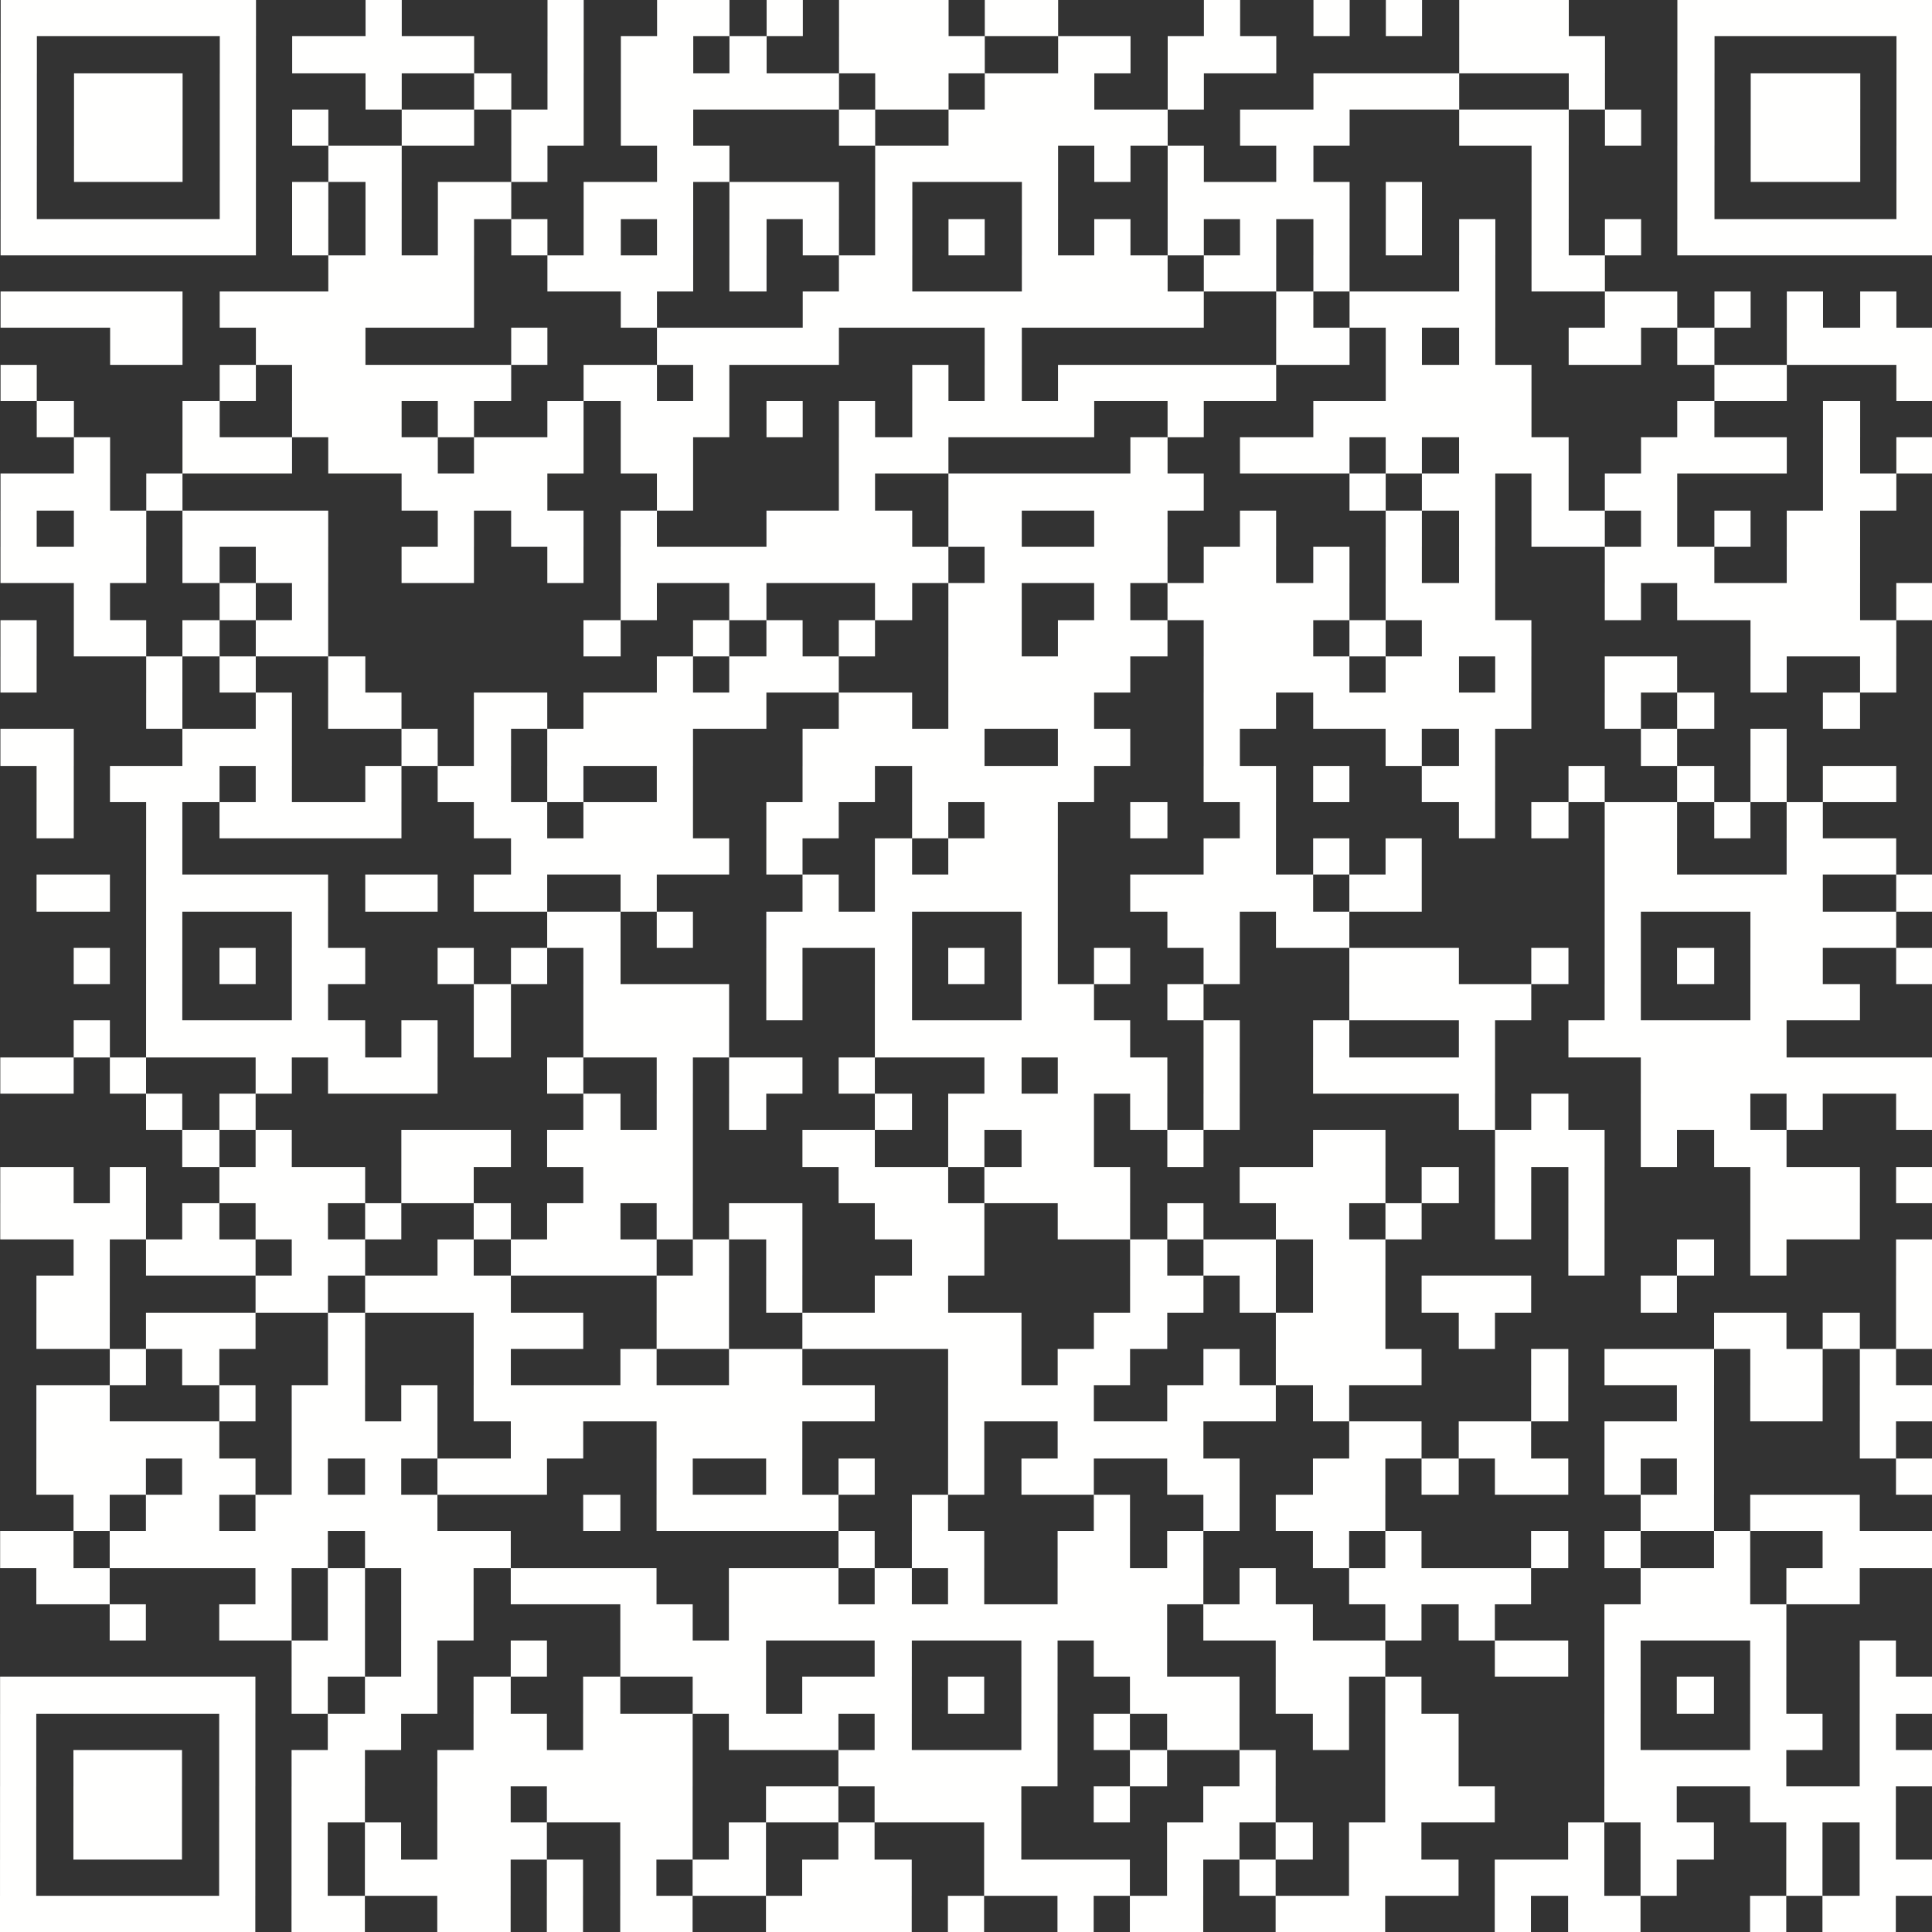 <?xml version="1.0" encoding="UTF-8"?>
<!-- Creator: CorelDRAW 2021 (64-Bit) -->
<svg xmlns="http://www.w3.org/2000/svg" xmlns:xlink="http://www.w3.org/1999/xlink" xmlns:xodm="http://www.corel.com/coreldraw/odm/2003" xml:space="preserve" width="221px" height="221px" version="1.1" style="shape-rendering:geometricPrecision; text-rendering:geometricPrecision; image-rendering:optimizeQuality; fill-rule:evenodd; clip-rule:evenodd" viewBox="0 0 19.75 19.75">
 <rect x="0" y="0" width="19.75" height="19.75" fill="#333333" stroke="none"/>
 <defs>
  <style type="text/css">
   <![CDATA[
    .fil0 {fill:#FFFFFE;fill-rule:nonzero}
   ]]>
  </style>
 </defs>
 <g id="Vrstva_x0020_1">
  <path class="fil0" d="M0 19.75l0.37 0 0 -0.37 -0.37 0 0 0.37zm0.37 0l0.38 0 0 -0.37 -0.38 0 0 0.37zm0.38 0l0.37 0 0 -0.37 -0.37 0 0 0.37zm0.37 0l0.37 0 0 -0.37 -0.37 0 0 0.37zm0.37 0l0.37 0 0 -0.37 -0.37 0 0 0.37zm0.37 0l0.38 0 0 -0.37 -0.38 0 0 0.37zm0.38 0l0.37 0 0 -0.37 -0.37 0 0 0.37zm0.74 0l0.37 0 0 -0.37 -0.37 0 0 0.37zm0.37 0l0.38 0 0 -0.37 -0.38 0 0 0.37zm1.12 0l0.37 0 0 -0.37 -0.37 0 0 0.37zm0.37 0l0.38 0 0 -0.37 -0.38 0 0 0.37zm0.75 0l0.37 0 0 -0.37 -0.37 0 0 0.37zm0.75 0l0.37 0 0 -0.37 -0.37 0 0 0.37zm0.37 0l0.37 0 0 -0.37 -0.37 0 0 0.37zm1.12 0l0.37 0 0 -0.37 -0.37 0 0 0.37zm0.37 0l0.37 0 0 -0.37 -0.37 0 0 0.37zm0.37 0l0.37 0 0 -0.37 -0.37 0 0 0.37zm0.37 0l0.38 0 0 -0.37 -0.38 0 0 0.37zm0.75 0l0.37 0 0 -0.37 -0.37 0 0 0.37zm1.12 0l0.37 0 0 -0.37 -0.37 0 0 0.37zm0.74 0l0.38 0 0 -0.37 -0.38 0 0 0.37zm0.38 0l0.37 0 0 -0.37 -0.37 0 0 0.37zm1.11 0l0.38 0 0 -0.37 -0.38 0 0 0.37zm0.38 0l0.37 0 0 -0.37 -0.37 0 0 0.37zm0.37 0l0.37 0 0 -0.37 -0.37 0 0 0.37zm1.49 0l0.37 0 0 -0.37 -0.37 0 0 0.37zm0.75 0l0.37 0 0 -0.37 -0.37 0 0 0.37zm0.37 0l0.37 0 0 -0.37 -0.37 0 0 0.37zm1.49 0l0.37 0 0 -0.37 -0.37 0 0 0.37zm0.74 0l0.38 0 0 -0.37 -0.38 0 0 0.37zm0.38 0l0.37 0 0 -0.37 -0.37 0 0 0.37zm-19.01 -0.37l0.37 0 0 -0.37 -0.37 0 0 0.37zm2.24 0l0.37 0 0 -0.37 -0.37 0 0 0.37zm0.74 0l0.37 0 0 -0.37 -0.37 0 0 0.37zm0.75 0l0.37 0 0 -0.37 -0.37 0 0 0.37zm0.37 0l0.37 0 0 -0.37 -0.37 0 0 0.37zm0.37 0l0.37 0 0 -0.37 -0.37 0 0 0.37zm0.37 0l0.38 0 0 -0.37 -0.38 0 0 0.37zm0.75 0l0.37 0 0 -0.37 -0.37 0 0 0.37zm0.75 0l0.37 0 0 -0.37 -0.37 0 0 0.37zm0.74 0l0.37 0 0 -0.37 -0.37 0 0 0.37zm0.37 0l0.38 0 0 -0.37 -0.38 0 0 0.37zm0.75 0l0.37 0 0 -0.37 -0.37 0 0 0.37zm0.37 0l0.37 0 0 -0.37 -0.37 0 0 0.37zm0.37 0l0.38 0 0 -0.37 -0.38 0 0 0.37zm1.12 0l0.38 0 0 -0.37 -0.38 0 0 0.37zm0.38 0l0.37 0 0 -0.37 -0.37 0 0 0.37zm0.37 0l0.37 0 0 -0.37 -0.37 0 0 0.37zm0.37 0l0.37 0 0 -0.37 -0.37 0 0 0.37zm0.75 0l0.37 0 0 -0.37 -0.37 0 0 0.37zm0.74 0l0.37 0 0 -0.37 -0.37 0 0 0.37zm1.12 0l0.37 0 0 -0.37 -0.37 0 0 0.37zm0.37 0l0.37 0 0 -0.37 -0.37 0 0 0.37zm0.37 0l0.38 0 0 -0.37 -0.38 0 0 0.37zm0.75 0l0.37 0 0 -0.37 -0.37 0 0 0.37zm0.37 0l0.38 0 0 -0.37 -0.38 0 0 0.37zm0.38 0l0.37 0 0 -0.37 -0.37 0 0 0.37zm0.74 0l0.37 0 0 -0.37 -0.37 0 0 0.37zm1.49 0l0.37 0 0 -0.37 -0.37 0 0 0.37zm0.75 0l0.37 0 0 -0.37 -0.37 0 0 0.37zm0.37 0l0.37 0 0 -0.37 -0.37 0 0 0.37zm-19.38 -0.37l0.37 0 0 -0.38 -0.37 0 0 0.38zm0.75 0l0.37 0 0 -0.38 -0.37 0 0 0.38zm0.37 0l0.37 0 0 -0.38 -0.37 0 0 0.38zm0.37 0l0.37 0 0 -0.38 -0.37 0 0 0.38zm0.75 0l0.37 0 0 -0.38 -0.37 0 0 0.38zm0.74 0l0.37 0 0 -0.38 -0.37 0 0 0.38zm0.75 0l0.37 0 0 -0.38 -0.37 0 0 0.38zm0.74 0l0.37 0 0 -0.38 -0.37 0 0 0.38zm0.37 0l0.38 0 0 -0.38 -0.38 0 0 0.38zm0.38 0l0.37 0 0 -0.38 -0.37 0 0 0.38zm1.12 0l0.37 0 0 -0.38 -0.37 0 0 0.38zm0.37 0l0.37 0 0 -0.38 -0.37 0 0 0.38zm0.74 0l0.38 0 0 -0.38 -0.38 0 0 0.38zm1.12 0l0.37 0 0 -0.38 -0.37 0 0 0.38zm1.49 0l0.38 0 0 -0.38 -0.38 0 0 0.38zm1.87 0l0.37 0 0 -0.38 -0.37 0 0 0.38zm0.37 0l0.37 0 0 -0.38 -0.37 0 0 0.38zm0.74 0l0.38 0 0 -0.38 -0.38 0 0 0.38zm0.75 0l0.37 0 0 -0.38 -0.37 0 0 0.38zm0.37 0l0.37 0 0 -0.38 -0.37 0 0 0.38zm1.87 0l0.37 0 0 -0.38 -0.37 0 0 0.38zm0.74 0l0.37 0 0 -0.38 -0.37 0 0 0.38zm0.37 0l0.38 0 0 -0.38 -0.38 0 0 0.38zm1.12 0l0.37 0 0 -0.38 -0.37 0 0 0.38zm0.75 0l0.37 0 0 -0.38 -0.37 0 0 0.38zm-19.01 -0.38l0.37 0 0 -0.37 -0.37 0 0 0.37zm0.75 0l0.37 0 0 -0.37 -0.37 0 0 0.37zm0.37 0l0.37 0 0 -0.37 -0.37 0 0 0.37zm0.37 0l0.37 0 0 -0.37 -0.37 0 0 0.37zm0.75 0l0.37 0 0 -0.37 -0.37 0 0 0.37zm0.74 0l0.37 0 0 -0.37 -0.37 0 0 0.37zm0.37 0l0.38 0 0 -0.37 -0.38 0 0 0.37zm1.12 0l0.37 0 0 -0.37 -0.37 0 0 0.37zm0.37 0l0.38 0 0 -0.37 -0.38 0 0 0.37zm0.75 0l0.37 0 0 -0.37 -0.37 0 0 0.37zm0.37 0l0.38 0 0 -0.37 -0.38 0 0 0.37zm0.38 0l0.37 0 0 -0.37 -0.37 0 0 0.37zm0.37 0l0.37 0 0 -0.37 -0.37 0 0 0.37zm1.12 0l0.37 0 0 -0.37 -0.37 0 0 0.37zm0.37 0l0.37 0 0 -0.37 -0.37 0 0 0.37zm0.74 0l0.38 0 0 -0.37 -0.38 0 0 0.37zm0.38 0l0.37 0 0 -0.37 -0.37 0 0 0.37zm0.37 0l0.37 0 0 -0.37 -0.37 0 0 0.37zm0.37 0l0.38 0 0 -0.37 -0.38 0 0 0.37zm1.12 0l0.37 0 0 -0.37 -0.37 0 0 0.37zm1.12 0l0.37 0 0 -0.37 -0.37 0 0 0.37zm0.37 0l0.37 0 0 -0.37 -0.37 0 0 0.37zm1.49 0l0.37 0 0 -0.37 -0.37 0 0 0.37zm0.37 0l0.38 0 0 -0.37 -0.38 0 0 0.37zm0.38 0l0.37 0 0 -0.37 -0.37 0 0 0.37zm1.49 0l0.37 0 0 -0.37 -0.37 0 0 0.37zm0.37 0l0.37 0 0 -0.37 -0.37 0 0 0.37zm1.12 0l0.37 0 0 -0.37 -0.37 0 0 0.37zm0.37 0l0.37 0 0 -0.37 -0.37 0 0 0.37zm0.37 0l0.38 0 0 -0.37 -0.38 0 0 0.37zm0.38 0l0.37 0 0 -0.37 -0.37 0 0 0.37zm-19.01 -0.37l0.37 0 0 -0.37 -0.37 0 0 0.37zm0.75 0l0.37 0 0 -0.37 -0.37 0 0 0.37zm0.37 0l0.37 0 0 -0.37 -0.37 0 0 0.37zm0.37 0l0.37 0 0 -0.37 -0.37 0 0 0.37zm0.75 0l0.37 0 0 -0.37 -0.37 0 0 0.37zm0.74 0l0.37 0 0 -0.37 -0.37 0 0 0.37zm0.37 0l0.38 0 0 -0.37 -0.38 0 0 0.37zm1.12 0l0.37 0 0 -0.37 -0.37 0 0 0.37zm0.37 0l0.38 0 0 -0.37 -0.38 0 0 0.37zm0.38 0l0.37 0 0 -0.37 -0.37 0 0 0.37zm0.37 0l0.37 0 0 -0.37 -0.37 0 0 0.37zm0.37 0l0.38 0 0 -0.37 -0.38 0 0 0.37zm0.38 0l0.37 0 0 -0.37 -0.37 0 0 0.37zm0.37 0l0.37 0 0 -0.37 -0.37 0 0 0.37zm1.86 0l0.37 0 0 -0.37 -0.37 0 0 0.37zm0.37 0l0.38 0 0 -0.37 -0.38 0 0 0.37zm0.38 0l0.37 0 0 -0.37 -0.37 0 0 0.37zm0.37 0l0.37 0 0 -0.37 -0.37 0 0 0.37zm0.37 0l0.38 0 0 -0.37 -0.38 0 0 0.37zm0.38 0l0.37 0 0 -0.37 -0.37 0 0 0.37zm1.11 0l0.38 0 0 -0.37 -0.38 0 0 0.37zm1.12 0l0.37 0 0 -0.37 -0.37 0 0 0.37zm1.49 0l0.37 0 0 -0.37 -0.37 0 0 0.37zm0.37 0l0.38 0 0 -0.37 -0.38 0 0 0.37zm1.87 0l0.37 0 0 -0.37 -0.37 0 0 0.37zm0.37 0l0.37 0 0 -0.37 -0.37 0 0 0.37zm0.37 0l0.38 0 0 -0.37 -0.38 0 0 0.37zm0.38 0l0.37 0 0 -0.37 -0.37 0 0 0.37zm0.37 0l0.37 0 0 -0.37 -0.37 0 0 0.37zm1.12 0l0.37 0 0 -0.37 -0.37 0 0 0.37zm0.37 0l0.37 0 0 -0.37 -0.37 0 0 0.37zm-19.38 -0.37l0.37 0 0 -0.37 -0.37 0 0 0.37zm2.24 0l0.37 0 0 -0.37 -0.37 0 0 0.37zm1.11 0l0.38 0 0 -0.37 -0.38 0 0 0.37zm0.38 0l0.37 0 0 -0.37 -0.37 0 0 0.37zm1.11 0l0.38 0 0 -0.37 -0.38 0 0 0.37zm0.38 0l0.37 0 0 -0.37 -0.37 0 0 0.37zm0.74 0l0.38 0 0 -0.37 -0.38 0 0 0.37zm0.38 0l0.37 0 0 -0.37 -0.37 0 0 0.37zm0.37 0l0.37 0 0 -0.37 -0.37 0 0 0.37zm0.74 0l0.38 0 0 -0.37 -0.38 0 0 0.37zm0.38 0l0.37 0 0 -0.37 -0.37 0 0 0.37zm0.37 0l0.37 0 0 -0.37 -0.37 0 0 0.37zm0.74 0l0.38 0 0 -0.37 -0.38 0 0 0.37zm1.5 0l0.37 0 0 -0.37 -0.37 0 0 0.37zm0.74 0l0.37 0 0 -0.37 -0.37 0 0 0.37zm0.75 0l0.37 0 0 -0.37 -0.37 0 0 0.37zm0.37 0l0.37 0 0 -0.37 -0.37 0 0 0.37zm1.12 0l0.37 0 0 -0.37 -0.37 0 0 0.37zm0.74 0l0.37 0 0 -0.37 -0.37 0 0 0.37zm0.37 0l0.38 0 0 -0.37 -0.38 0 0 0.37zm1.87 0l0.37 0 0 -0.37 -0.37 0 0 0.37zm1.49 0l0.37 0 0 -0.37 -0.37 0 0 0.37zm0.37 0l0.37 0 0 -0.37 -0.37 0 0 0.37zm0.75 0l0.37 0 0 -0.37 -0.37 0 0 0.37zm-19.01 -0.37l0.37 0 0 -0.38 -0.37 0 0 0.38zm0.37 0l0.38 0 0 -0.38 -0.38 0 0 0.38zm0.38 0l0.37 0 0 -0.38 -0.37 0 0 0.38zm0.37 0l0.37 0 0 -0.38 -0.37 0 0 0.38zm0.37 0l0.37 0 0 -0.38 -0.37 0 0 0.38zm0.37 0l0.38 0 0 -0.38 -0.38 0 0 0.38zm0.38 0l0.37 0 0 -0.38 -0.37 0 0 0.38zm0.74 0l0.37 0 0 -0.38 -0.37 0 0 0.38zm0.75 0l0.37 0 0 -0.38 -0.37 0 0 0.38zm0.37 0l0.37 0 0 -0.38 -0.37 0 0 0.38zm0.74 0l0.38 0 0 -0.38 -0.38 0 0 0.38zm1.12 0l0.38 0 0 -0.38 -0.38 0 0 0.38zm1.12 0l0.37 0 0 -0.38 -0.37 0 0 0.38zm0.37 0l0.38 0 0 -0.38 -0.38 0 0 0.38zm0.75 0l0.37 0 0 -0.38 -0.37 0 0 0.38zm0.37 0l0.37 0 0 -0.38 -0.37 0 0 0.38zm0.37 0l0.38 0 0 -0.38 -0.38 0 0 0.38zm0.75 0l0.37 0 0 -0.38 -0.37 0 0 0.38zm0.75 0l0.37 0 0 -0.38 -0.37 0 0 0.38zm1.11 0l0.38 0 0 -0.38 -0.38 0 0 0.38zm0.38 0l0.37 0 0 -0.38 -0.37 0 0 0.38zm0.37 0l0.37 0 0 -0.38 -0.37 0 0 0.38zm0.74 0l0.38 0 0 -0.38 -0.38 0 0 0.38zm0.38 0l0.37 0 0 -0.38 -0.37 0 0 0.38zm0.74 0l0.37 0 0 -0.38 -0.37 0 0 0.38zm2.24 0l0.37 0 0 -0.38 -0.37 0 0 0.38zm0.74 0l0.38 0 0 -0.38 -0.38 0 0 0.38zm0.75 0l0.37 0 0 -0.38 -0.37 0 0 0.38zm1.12 0l0.37 0 0 -0.38 -0.37 0 0 0.38zm0.37 0l0.37 0 0 -0.38 -0.37 0 0 0.38zm-16.4 -0.38l0.37 0 0 -0.37 -0.37 0 0 0.37zm0.37 0l0.38 0 0 -0.37 -0.38 0 0 0.37zm0.75 0l0.37 0 0 -0.37 -0.37 0 0 0.37zm1.12 0l0.37 0 0 -0.37 -0.37 0 0 0.37zm1.12 0l0.37 0 0 -0.37 -0.37 0 0 0.37zm0.37 0l0.37 0 0 -0.37 -0.37 0 0 0.37zm0.37 0l0.37 0 0 -0.37 -0.37 0 0 0.37zm0.37 0l0.38 0 0 -0.37 -0.38 0 0 0.37zm1.49 0l0.38 0 0 -0.37 -0.38 0 0 0.37zm1.5 0l0.37 0 0 -0.37 -0.37 0 0 0.37zm0.74 0l0.37 0 0 -0.37 -0.37 0 0 0.37zm0.37 0l0.38 0 0 -0.37 -0.38 0 0 0.37zm1.49 0l0.38 0 0 -0.37 -0.38 0 0 0.37zm0.38 0l0.37 0 0 -0.37 -0.37 0 0 0.37zm0.37 0l0.37 0 0 -0.37 -0.37 0 0 0.37zm1.49 0l0.37 0 0 -0.37 -0.37 0 0 0.37zm0.37 0l0.38 0 0 -0.37 -0.38 0 0 0.37zm0.75 0l0.37 0 0 -0.37 -0.37 0 0 0.37zm1.49 0l0.37 0 0 -0.37 -0.37 0 0 0.37zm1.12 0l0.37 0 0 -0.37 -0.37 0 0 0.37zm-17.89 -0.37l0.37 0 0 -0.37 -0.37 0 0 0.37zm1.12 0l0.37 0 0 -0.37 -0.37 0 0 0.37zm0.37 0l0.37 0 0 -0.37 -0.37 0 0 0.37zm0.74 0l0.38 0 0 -0.37 -0.38 0 0 0.37zm0.75 0l0.37 0 0 -0.37 -0.37 0 0 0.37zm0.37 0l0.37 0 0 -0.37 -0.37 0 0 0.37zm1.87 0l0.37 0 0 -0.37 -0.37 0 0 0.37zm0.37 0l0.37 0 0 -0.37 -0.37 0 0 0.37zm0.74 0l0.38 0 0 -0.37 -0.38 0 0 0.37zm0.38 0l0.37 0 0 -0.37 -0.37 0 0 0.37zm0.37 0l0.37 0 0 -0.37 -0.37 0 0 0.37zm0.37 0l0.37 0 0 -0.37 -0.37 0 0 0.37zm0.37 0l0.38 0 0 -0.37 -0.38 0 0 0.37zm0.38 0l0.37 0 0 -0.37 -0.37 0 0 0.37zm0.37 0l0.37 0 0 -0.37 -0.37 0 0 0.37zm0.37 0l0.38 0 0 -0.37 -0.38 0 0 0.37zm0.38 0l0.37 0 0 -0.37 -0.37 0 0 0.37zm0.37 0l0.37 0 0 -0.37 -0.37 0 0 0.37zm0.37 0l0.37 0 0 -0.37 -0.37 0 0 0.37zm0.37 0l0.38 0 0 -0.37 -0.38 0 0 0.37zm0.75 0l0.37 0 0 -0.37 -0.37 0 0 0.37zm0.37 0l0.37 0 0 -0.37 -0.37 0 0 0.37zm0.37 0l0.38 0 0 -0.37 -0.38 0 0 0.37zm1.12 0l0.37 0 0 -0.37 -0.37 0 0 0.37zm0.75 0l0.37 0 0 -0.37 -0.37 0 0 0.37zm1.49 0l0.37 0 0 -0.37 -0.37 0 0 0.37zm0.37 0l0.37 0 0 -0.37 -0.37 0 0 0.37zm0.37 0l0.38 0 0 -0.37 -0.38 0 0 0.37zm0.38 0l0.37 0 0 -0.37 -0.37 0 0 0.37zm0.37 0l0.37 0 0 -0.37 -0.37 0 0 0.37zm-17.52 -0.37l0.38 0 0 -0.37 -0.38 0 0 0.37zm0.38 0l0.37 0 0 -0.37 -0.37 0 0 0.37zm1.86 0l0.37 0 0 -0.37 -0.37 0 0 0.37zm0.74 0l0.38 0 0 -0.37 -0.38 0 0 0.37zm0.75 0l0.37 0 0 -0.37 -0.37 0 0 0.37zm0.37 0l0.37 0 0 -0.37 -0.37 0 0 0.37zm0.75 0l0.37 0 0 -0.37 -0.37 0 0 0.37zm0.37 0l0.37 0 0 -0.37 -0.37 0 0 0.37zm0.37 0l0.38 0 0 -0.37 -0.38 0 0 0.37zm0.38 0l0.37 0 0 -0.37 -0.37 0 0 0.37zm1.11 0l0.38 0 0 -0.37 -0.38 0 0 0.37zm0.38 0l0.37 0 0 -0.37 -0.37 0 0 0.37zm0.37 0l0.37 0 0 -0.37 -0.37 0 0 0.37zm0.74 0l0.38 0 0 -0.37 -0.38 0 0 0.37zm0.75 0l0.37 0 0 -0.37 -0.37 0 0 0.37zm1.12 0l0.37 0 0 -0.37 -0.37 0 0 0.37zm0.37 0l0.37 0 0 -0.37 -0.37 0 0 0.37zm0.37 0l0.38 0 0 -0.37 -0.38 0 0 0.37zm0.38 0l0.37 0 0 -0.37 -0.37 0 0 0.37zm0.74 0l0.37 0 0 -0.37 -0.37 0 0 0.37zm1.12 0l0.37 0 0 -0.37 -0.37 0 0 0.37zm0.37 0l0.37 0 0 -0.37 -0.37 0 0 0.37zm0.37 0l0.38 0 0 -0.37 -0.38 0 0 0.37zm0.38 0l0.37 0 0 -0.37 -0.37 0 0 0.37zm0.37 0l0.37 0 0 -0.37 -0.37 0 0 0.37zm1.49 0l0.37 0 0 -0.37 -0.37 0 0 0.37zm0.37 0l0.38 0 0 -0.37 -0.38 0 0 0.37zm0.38 0l0.37 0 0 -0.37 -0.37 0 0 0.37zm0.74 0l0.37 0 0 -0.37 -0.37 0 0 0.37zm0.37 0l0.38 0 0 -0.37 -0.38 0 0 0.37zm-18.63 -0.37l0.37 0 0 -0.38 -0.37 0 0 0.38zm0.37 0l0.38 0 0 -0.38 -0.38 0 0 0.38zm0.75 0l0.37 0 0 -0.38 -0.37 0 0 0.38zm0.37 0l0.37 0 0 -0.38 -0.37 0 0 0.38zm0.37 0l0.38 0 0 -0.38 -0.38 0 0 0.38zm0.38 0l0.37 0 0 -0.38 -0.37 0 0 0.38zm0.37 0l0.37 0 0 -0.38 -0.37 0 0 0.38zm0.37 0l0.37 0 0 -0.38 -0.37 0 0 0.38zm0.75 0l0.37 0 0 -0.38 -0.37 0 0 0.38zm0.37 0l0.37 0 0 -0.38 -0.37 0 0 0.38zm0.37 0l0.37 0 0 -0.38 -0.37 0 0 0.38zm0.37 0l0.38 0 0 -0.38 -0.38 0 0 0.38zm3.73 0l0.37 0 0 -0.38 -0.37 0 0 0.38zm0.75 0l0.37 0 0 -0.38 -0.37 0 0 0.38zm0.37 0l0.37 0 0 -0.38 -0.37 0 0 0.38zm1.12 0l0.37 0 0 -0.38 -0.37 0 0 0.38zm0.37 0l0.37 0 0 -0.38 -0.37 0 0 0.38zm0.75 0l0.37 0 0 -0.38 -0.37 0 0 0.38zm1.49 0l0.37 0 0 -0.38 -0.37 0 0 0.38zm0.74 0l0.37 0 0 -0.38 -0.37 0 0 0.38zm1.49 0l0.38 0 0 -0.38 -0.38 0 0 0.38zm0.75 0l0.37 0 0 -0.38 -0.37 0 0 0.38zm1.12 0l0.37 0 0 -0.38 -0.37 0 0 0.38zm1.11 0l0.38 0 0 -0.38 -0.38 0 0 0.38zm0.38 0l0.37 0 0 -0.38 -0.37 0 0 0.38zm0.37 0l0.37 0 0 -0.38 -0.37 0 0 0.38zm-18.63 -0.38l0.37 0 0 -0.37 -0.37 0 0 0.37zm0.74 0l0.37 0 0 -0.37 -0.37 0 0 0.37zm0.37 0l0.38 0 0 -0.37 -0.38 0 0 0.37zm0.75 0l0.37 0 0 -0.37 -0.37 0 0 0.37zm0.37 0l0.37 0 0 -0.37 -0.37 0 0 0.37zm0.37 0l0.38 0 0 -0.37 -0.38 0 0 0.37zm0.38 0l0.37 0 0 -0.37 -0.37 0 0 0.37zm0.37 0l0.37 0 0 -0.37 -0.37 0 0 0.37zm1.86 0l0.38 0 0 -0.37 -0.38 0 0 0.37zm0.75 0l0.37 0 0 -0.37 -0.37 0 0 0.37zm0.37 0l0.37 0 0 -0.37 -0.37 0 0 0.37zm0.37 0l0.38 0 0 -0.37 -0.38 0 0 0.37zm0.38 0l0.37 0 0 -0.37 -0.37 0 0 0.37zm0.37 0l0.37 0 0 -0.37 -0.37 0 0 0.37zm1.12 0l0.37 0 0 -0.37 -0.37 0 0 0.37zm1.86 0l0.37 0 0 -0.37 -0.37 0 0 0.37zm1.12 0l0.37 0 0 -0.37 -0.37 0 0 0.37zm0.74 0l0.38 0 0 -0.37 -0.38 0 0 0.37zm0.38 0l0.37 0 0 -0.37 -0.37 0 0 0.37zm0.37 0l0.37 0 0 -0.37 -0.37 0 0 0.37zm2.98 0l0.37 0 0 -0.37 -0.37 0 0 0.37zm0.37 0l0.38 0 0 -0.37 -0.38 0 0 0.37zm0.75 0l0.37 0 0 -0.37 -0.37 0 0 0.37zm0.37 0l0.37 0 0 -0.37 -0.37 0 0 0.37zm0.37 0l0.38 0 0 -0.37 -0.38 0 0 0.37zm-18.26 -0.37l0.38 0 0 -0.37 -0.38 0 0 0.37zm0.38 0l0.37 0 0 -0.37 -0.37 0 0 0.37zm0.37 0l0.37 0 0 -0.37 -0.37 0 0 0.37zm0.74 0l0.38 0 0 -0.37 -0.38 0 0 0.37zm0.38 0l0.37 0 0 -0.37 -0.37 0 0 0.37zm0.74 0l0.37 0 0 -0.37 -0.37 0 0 0.37zm0.75 0l0.37 0 0 -0.37 -0.37 0 0 0.37zm0.74 0l0.37 0 0 -0.37 -0.37 0 0 0.37zm0.37 0l0.38 0 0 -0.37 -0.38 0 0 0.37zm0.38 0l0.37 0 0 -0.37 -0.37 0 0 0.37zm1.49 0l0.37 0 0 -0.37 -0.37 0 0 0.37zm1.12 0l0.37 0 0 -0.37 -0.37 0 0 0.37zm0.74 0l0.37 0 0 -0.37 -0.37 0 0 0.37zm1.12 0l0.37 0 0 -0.37 -0.37 0 0 0.37zm0.75 0l0.37 0 0 -0.37 -0.37 0 0 0.37zm0.37 0l0.37 0 0 -0.37 -0.37 0 0 0.37zm1.12 0l0.37 0 0 -0.37 -0.37 0 0 0.37zm0.37 0l0.37 0 0 -0.37 -0.37 0 0 0.37zm1.12 0l0.37 0 0 -0.37 -0.37 0 0 0.37zm0.37 0l0.37 0 0 -0.37 -0.37 0 0 0.37zm0.74 0l0.38 0 0 -0.37 -0.38 0 0 0.37zm0.75 0l0.37 0 0 -0.37 -0.37 0 0 0.37zm0.37 0l0.38 0 0 -0.37 -0.38 0 0 0.37zm0.75 0l0.37 0 0 -0.37 -0.37 0 0 0.37zm0.74 0l0.38 0 0 -0.37 -0.38 0 0 0.37zm2.24 0l0.37 0 0 -0.37 -0.37 0 0 0.37zm-19.01 -0.37l0.38 0 0 -0.38 -0.38 0 0 0.38zm0.38 0l0.37 0 0 -0.38 -0.37 0 0 0.38zm0.37 0l0.37 0 0 -0.38 -0.37 0 0 0.38zm0.37 0l0.37 0 0 -0.38 -0.37 0 0 0.38zm0.37 0l0.38 0 0 -0.38 -0.38 0 0 0.38zm1.12 0l0.37 0 0 -0.38 -0.37 0 0 0.38zm0.37 0l0.38 0 0 -0.38 -0.38 0 0 0.38zm0.38 0l0.37 0 0 -0.38 -0.37 0 0 0.38zm0.37 0l0.37 0 0 -0.38 -0.37 0 0 0.38zm1.12 0l0.37 0 0 -0.38 -0.37 0 0 0.38zm0.37 0l0.37 0 0 -0.38 -0.37 0 0 0.38zm1.12 0l0.37 0 0 -0.38 -0.37 0 0 0.38zm0.37 0l0.37 0 0 -0.38 -0.37 0 0 0.38zm0.37 0l0.38 0 0 -0.38 -0.38 0 0 0.38zm0.38 0l0.37 0 0 -0.38 -0.37 0 0 0.38zm1.86 0l0.37 0 0 -0.38 -0.37 0 0 0.38zm1.12 0l0.37 0 0 -0.38 -0.37 0 0 0.38zm0.37 0l0.37 0 0 -0.38 -0.37 0 0 0.38zm0.37 0l0.38 0 0 -0.38 -0.38 0 0 0.38zm0.38 0l0.37 0 0 -0.38 -0.37 0 0 0.38zm1.86 0l0.37 0 0 -0.38 -0.37 0 0 0.38zm0.37 0l0.37 0 0 -0.38 -0.37 0 0 0.38zm0.75 0l0.37 0 0 -0.38 -0.37 0 0 0.38zm0.37 0l0.37 0 0 -0.38 -0.37 0 0 0.38zm1.12 0l0.37 0 0 -0.38 -0.37 0 0 0.38zm0.37 0l0.37 0 0 -0.38 -0.37 0 0 0.38zm0.37 0l0.38 0 0 -0.38 -0.38 0 0 0.38zm1.87 0l0.37 0 0 -0.38 -0.37 0 0 0.38zm-18.64 -0.38l0.38 0 0 -0.37 -0.38 0 0 0.37zm0.38 0l0.37 0 0 -0.37 -0.37 0 0 0.37zm1.49 0l0.37 0 0 -0.37 -0.37 0 0 0.37zm0.74 0l0.37 0 0 -0.37 -0.37 0 0 0.37zm0.37 0l0.38 0 0 -0.37 -0.38 0 0 0.37zm0.75 0l0.37 0 0 -0.37 -0.37 0 0 0.37zm0.74 0l0.38 0 0 -0.37 -0.38 0 0 0.37zm0.38 0l0.37 0 0 -0.37 -0.37 0 0 0.37zm0.37 0l0.37 0 0 -0.37 -0.37 0 0 0.37zm0.37 0l0.38 0 0 -0.37 -0.38 0 0 0.37zm0.38 0l0.37 0 0 -0.37 -0.37 0 0 0.37zm0.37 0l0.37 0 0 -0.37 -0.37 0 0 0.37zm0.37 0l0.37 0 0 -0.37 -0.37 0 0 0.37zm0.37 0l0.38 0 0 -0.37 -0.38 0 0 0.37zm0.38 0l0.37 0 0 -0.37 -0.37 0 0 0.37zm0.37 0l0.37 0 0 -0.37 -0.37 0 0 0.37zm0.37 0l0.37 0 0 -0.37 -0.37 0 0 0.37zm1.12 0l0.37 0 0 -0.37 -0.37 0 0 0.37zm0.37 0l0.38 0 0 -0.37 -0.38 0 0 0.37zm0.38 0l0.37 0 0 -0.37 -0.37 0 0 0.37zm0.37 0l0.37 0 0 -0.37 -0.37 0 0 0.37zm1.12 0l0.37 0 0 -0.37 -0.37 0 0 0.37zm0.37 0l0.37 0 0 -0.37 -0.37 0 0 0.37zm0.37 0l0.37 0 0 -0.37 -0.37 0 0 0.37zm0.75 0l0.37 0 0 -0.37 -0.37 0 0 0.37zm2.23 0l0.38 0 0 -0.37 -0.38 0 0 0.37zm1.49 0l0.38 0 0 -0.37 -0.38 0 0 0.37zm0.75 0l0.37 0 0 -0.37 -0.37 0 0 0.37zm0.37 0l0.37 0 0 -0.37 -0.37 0 0 0.37zm0.75 0l0.37 0 0 -0.37 -0.37 0 0 0.37zm0.37 0l0.37 0 0 -0.37 -0.37 0 0 0.37zm-18.26 -0.37l0.37 0 0 -0.37 -0.37 0 0 0.37zm0.74 0l0.38 0 0 -0.37 -0.38 0 0 0.37zm1.49 0l0.38 0 0 -0.37 -0.38 0 0 0.37zm1.49 0l0.38 0 0 -0.37 -0.38 0 0 0.37zm1.5 0l0.37 0 0 -0.37 -0.37 0 0 0.37zm1.11 0l0.38 0 0 -0.37 -0.38 0 0 0.37zm0.38 0l0.37 0 0 -0.37 -0.37 0 0 0.37zm1.86 0l0.37 0 0 -0.37 -0.37 0 0 0.37zm0.37 0l0.38 0 0 -0.37 -0.38 0 0 0.37zm0.75 0l0.37 0 0 -0.37 -0.37 0 0 0.37zm0.37 0l0.37 0 0 -0.37 -0.37 0 0 0.37zm1.12 0l0.37 0 0 -0.37 -0.37 0 0 0.37zm0.74 0l0.38 0 0 -0.37 -0.38 0 0 0.37zm0.38 0l0.37 0 0 -0.37 -0.37 0 0 0.37zm0.37 0l0.37 0 0 -0.37 -0.37 0 0 0.37zm0.37 0l0.37 0 0 -0.37 -0.37 0 0 0.37zm1.49 0l0.38 0 0 -0.37 -0.38 0 0 0.37zm0.75 0l0.37 0 0 -0.37 -0.37 0 0 0.37zm0.37 0l0.37 0 0 -0.37 -0.37 0 0 0.37zm0.37 0l0.38 0 0 -0.37 -0.38 0 0 0.37zm0.75 0l0.37 0 0 -0.37 -0.37 0 0 0.37zm0.37 0l0.37 0 0 -0.37 -0.37 0 0 0.37zm0.75 0l0.37 0 0 -0.37 -0.37 0 0 0.37zm-18.64 -0.37l0.38 0 0 -0.37 -0.38 0 0 0.37zm0.38 0l0.37 0 0 -0.37 -0.37 0 0 0.37zm0.74 0l0.37 0 0 -0.37 -0.37 0 0 0.37zm0.37 0l0.38 0 0 -0.37 -0.38 0 0 0.37zm0.38 0l0.37 0 0 -0.37 -0.37 0 0 0.37zm1.11 0l0.38 0 0 -0.37 -0.38 0 0 0.37zm1.49 0l0.38 0 0 -0.37 -0.38 0 0 0.37zm0.38 0l0.37 0 0 -0.37 -0.37 0 0 0.37zm0.37 0l0.37 0 0 -0.37 -0.37 0 0 0.37zm1.12 0l0.37 0 0 -0.37 -0.37 0 0 0.37zm0.37 0l0.37 0 0 -0.37 -0.37 0 0 0.37zm1.12 0l0.37 0 0 -0.37 -0.37 0 0 0.37zm0.37 0l0.37 0 0 -0.37 -0.37 0 0 0.37zm0.37 0l0.38 0 0 -0.37 -0.38 0 0 0.37zm0.38 0l0.37 0 0 -0.37 -0.37 0 0 0.37zm0.37 0l0.37 0 0 -0.37 -0.37 0 0 0.37zm0.37 0l0.38 0 0 -0.37 -0.38 0 0 0.37zm1.12 0l0.37 0 0 -0.37 -0.37 0 0 0.37zm0.37 0l0.38 0 0 -0.37 -0.38 0 0 0.37zm1.49 0l0.38 0 0 -0.37 -0.38 0 0 0.37zm0.38 0l0.37 0 0 -0.37 -0.37 0 0 0.37zm0.37 0l0.37 0 0 -0.37 -0.37 0 0 0.37zm1.12 0l0.37 0 0 -0.37 -0.37 0 0 0.37zm2.61 0l0.37 0 0 -0.37 -0.37 0 0 0.37zm0.37 0l0.37 0 0 -0.37 -0.37 0 0 0.37zm0.74 0l0.38 0 0 -0.37 -0.38 0 0 0.37zm0.75 0l0.37 0 0 -0.37 -0.37 0 0 0.37zm-19.01 -0.37l0.38 0 0 -0.38 -0.38 0 0 0.38zm0.38 0l0.37 0 0 -0.38 -0.37 0 0 0.38zm1.86 0l0.37 0 0 -0.38 -0.37 0 0 0.38zm0.37 0l0.37 0 0 -0.38 -0.37 0 0 0.38zm0.75 0l0.37 0 0 -0.38 -0.37 0 0 0.38zm0.37 0l0.37 0 0 -0.38 -0.37 0 0 0.38zm0.37 0l0.37 0 0 -0.38 -0.37 0 0 0.38zm0.37 0l0.38 0 0 -0.38 -0.38 0 0 0.38zm1.87 0l0.37 0 0 -0.38 -0.37 0 0 0.38zm0.37 0l0.37 0 0 -0.38 -0.37 0 0 0.38zm0.75 0l0.37 0 0 -0.38 -0.37 0 0 0.38zm1.11 0l0.38 0 0 -0.38 -0.38 0 0 0.38zm0.38 0l0.37 0 0 -0.38 -0.37 0 0 0.38zm2.23 0l0.38 0 0 -0.38 -0.38 0 0 0.38zm0.38 0l0.37 0 0 -0.38 -0.37 0 0 0.38zm0.74 0l0.37 0 0 -0.38 -0.37 0 0 0.38zm0.75 0l0.37 0 0 -0.38 -0.37 0 0 0.38zm0.37 0l0.37 0 0 -0.38 -0.37 0 0 0.38zm0.74 0l0.38 0 0 -0.38 -0.38 0 0 0.38zm0.38 0l0.37 0 0 -0.38 -0.37 0 0 0.38zm0.37 0l0.37 0 0 -0.38 -0.37 0 0 0.38zm1.49 0l0.37 0 0 -0.38 -0.37 0 0 0.38zm2.61 0l0.37 0 0 -0.38 -0.37 0 0 0.38zm-18.63 -0.38l0.37 0 0 -0.37 -0.37 0 0 0.37zm0.74 0l0.37 0 0 -0.37 -0.37 0 0 0.37zm0.37 0l0.38 0 0 -0.37 -0.38 0 0 0.37zm0.38 0l0.37 0 0 -0.37 -0.37 0 0 0.37zm0.74 0l0.37 0 0 -0.37 -0.37 0 0 0.37zm0.37 0l0.38 0 0 -0.37 -0.38 0 0 0.37zm1.12 0l0.37 0 0 -0.37 -0.37 0 0 0.37zm0.75 0l0.37 0 0 -0.37 -0.37 0 0 0.37zm0.37 0l0.37 0 0 -0.37 -0.37 0 0 0.37zm0.37 0l0.38 0 0 -0.37 -0.38 0 0 0.37zm0.38 0l0.37 0 0 -0.37 -0.37 0 0 0.37zm0.74 0l0.37 0 0 -0.37 -0.37 0 0 0.37zm0.75 0l0.37 0 0 -0.37 -0.37 0 0 0.37zm1.49 0l0.37 0 0 -0.37 -0.37 0 0 0.37zm0.37 0l0.37 0 0 -0.37 -0.37 0 0 0.37zm1.86 0l0.38 0 0 -0.37 -0.38 0 0 0.37zm0.75 0l0.37 0 0 -0.37 -0.37 0 0 0.37zm0.37 0l0.37 0 0 -0.37 -0.37 0 0 0.37zm0.75 0l0.37 0 0 -0.37 -0.37 0 0 0.37zm0.37 0l0.37 0 0 -0.37 -0.37 0 0 0.37zm2.24 0l0.37 0 0 -0.37 -0.37 0 0 0.37zm1.11 0l0.38 0 0 -0.37 -0.38 0 0 0.37zm0.75 0l0.37 0 0 -0.37 -0.37 0 0 0.37zm1.49 0l0.37 0 0 -0.37 -0.37 0 0 0.37zm-19.38 -0.37l0.37 0 0 -0.37 -0.37 0 0 0.37zm0.37 0l0.38 0 0 -0.37 -0.38 0 0 0.37zm0.38 0l0.37 0 0 -0.37 -0.37 0 0 0.37zm0.37 0l0.37 0 0 -0.37 -0.37 0 0 0.37zm0.74 0l0.38 0 0 -0.37 -0.38 0 0 0.37zm0.75 0l0.37 0 0 -0.37 -0.37 0 0 0.37zm0.37 0l0.37 0 0 -0.37 -0.37 0 0 0.37zm0.75 0l0.37 0 0 -0.37 -0.37 0 0 0.37zm1.11 0l0.38 0 0 -0.37 -0.38 0 0 0.37zm0.75 0l0.37 0 0 -0.37 -0.37 0 0 0.37zm0.37 0l0.38 0 0 -0.37 -0.38 0 0 0.37zm0.75 0l0.37 0 0 -0.37 -0.37 0 0 0.37zm0.74 0l0.38 0 0 -0.37 -0.38 0 0 0.37zm0.38 0l0.37 0 0 -0.37 -0.37 0 0 0.37zm1.11 0l0.38 0 0 -0.37 -0.38 0 0 0.37zm0.38 0l0.37 0 0 -0.37 -0.37 0 0 0.37zm0.37 0l0.37 0 0 -0.37 -0.37 0 0 0.37zm1.12 0l0.37 0 0 -0.37 -0.37 0 0 0.37zm0.37 0l0.37 0 0 -0.37 -0.37 0 0 0.37zm0.75 0l0.37 0 0 -0.37 -0.37 0 0 0.37zm1.11 0l0.38 0 0 -0.37 -0.38 0 0 0.37zm0.38 0l0.37 0 0 -0.37 -0.37 0 0 0.37zm0.74 0l0.37 0 0 -0.37 -0.37 0 0 0.37zm1.12 0l0.37 0 0 -0.37 -0.37 0 0 0.37zm0.75 0l0.37 0 0 -0.37 -0.37 0 0 0.37zm1.86 0l0.37 0 0 -0.37 -0.37 0 0 0.37zm0.37 0l0.37 0 0 -0.37 -0.37 0 0 0.37zm0.37 0l0.38 0 0 -0.37 -0.38 0 0 0.37zm-18.63 -0.37l0.37 0 0 -0.37 -0.37 0 0 0.37zm0.37 0l0.38 0 0 -0.37 -0.38 0 0 0.37zm0.75 0l0.37 0 0 -0.37 -0.37 0 0 0.37zm1.12 0l0.37 0 0 -0.37 -0.37 0 0 0.37zm0.37 0l0.37 0 0 -0.37 -0.37 0 0 0.37zm0.37 0l0.37 0 0 -0.37 -0.37 0 0 0.37zm0.37 0l0.38 0 0 -0.37 -0.38 0 0 0.37zm0.75 0l0.37 0 0 -0.37 -0.37 0 0 0.37zm0.37 0l0.37 0 0 -0.37 -0.37 0 0 0.37zm1.49 0l0.38 0 0 -0.37 -0.38 0 0 0.37zm0.38 0l0.37 0 0 -0.37 -0.37 0 0 0.37zm0.37 0l0.37 0 0 -0.37 -0.37 0 0 0.37zm1.86 0l0.37 0 0 -0.37 -0.37 0 0 0.37zm0.37 0l0.38 0 0 -0.37 -0.38 0 0 0.37zm0.38 0l0.37 0 0 -0.37 -0.37 0 0 0.37zm0.74 0l0.38 0 0 -0.37 -0.38 0 0 0.37zm0.38 0l0.37 0 0 -0.37 -0.37 0 0 0.37zm0.37 0l0.37 0 0 -0.37 -0.37 0 0 0.37zm0.37 0l0.37 0 0 -0.37 -0.37 0 0 0.37zm1.49 0l0.37 0 0 -0.37 -0.37 0 0 0.37zm0.37 0l0.38 0 0 -0.37 -0.38 0 0 0.37zm0.38 0l0.37 0 0 -0.37 -0.37 0 0 0.37zm0.37 0l0.37 0 0 -0.37 -0.37 0 0 0.37zm0.74 0l0.38 0 0 -0.37 -0.38 0 0 0.37zm0.75 0l0.37 0 0 -0.37 -0.37 0 0 0.37zm0.75 0l0.37 0 0 -0.37 -0.37 0 0 0.37zm1.86 0l0.37 0 0 -0.37 -0.37 0 0 0.37zm0.37 0l0.37 0 0 -0.37 -0.37 0 0 0.37zm0.37 0l0.38 0 0 -0.37 -0.38 0 0 0.37zm0.75 0l0.37 0 0 -0.37 -0.37 0 0 0.37zm-17.52 -0.37l0.38 0 0 -0.38 -0.38 0 0 0.38zm0.75 0l0.37 0 0 -0.38 -0.37 0 0 0.38zm1.49 0l0.37 0 0 -0.38 -0.37 0 0 0.38zm0.37 0l0.37 0 0 -0.38 -0.37 0 0 0.38zm0.37 0l0.38 0 0 -0.38 -0.38 0 0 0.38zm0.75 0l0.37 0 0 -0.38 -0.37 0 0 0.38zm0.37 0l0.38 0 0 -0.38 -0.38 0 0 0.38zm0.38 0l0.37 0 0 -0.38 -0.37 0 0 0.38zm0.37 0l0.37 0 0 -0.38 -0.37 0 0 0.38zm1.49 0l0.37 0 0 -0.38 -0.37 0 0 0.38zm0.37 0l0.37 0 0 -0.38 -0.37 0 0 0.38zm1.12 0l0.37 0 0 -0.38 -0.37 0 0 0.38zm0.75 0l0.37 0 0 -0.38 -0.37 0 0 0.38zm0.37 0l0.37 0 0 -0.38 -0.37 0 0 0.38zm1.12 0l0.37 0 0 -0.38 -0.37 0 0 0.38zm1.49 0l0.37 0 0 -0.38 -0.37 0 0 0.38zm0.37 0l0.37 0 0 -0.38 -0.37 0 0 0.38zm1.49 0l0.37 0 0 -0.38 -0.37 0 0 0.38zm0.37 0l0.38 0 0 -0.38 -0.38 0 0 0.38zm0.38 0l0.37 0 0 -0.38 -0.37 0 0 0.38zm0.74 0l0.37 0 0 -0.38 -0.37 0 0 0.38zm0.75 0l0.37 0 0 -0.38 -0.37 0 0 0.38zm0.37 0l0.37 0 0 -0.38 -0.37 0 0 0.38zm-16.4 -0.38l0.37 0 0 -0.37 -0.37 0 0 0.37zm0.75 0l0.37 0 0 -0.37 -0.37 0 0 0.37zm3.72 0l0.38 0 0 -0.37 -0.38 0 0 0.37zm0.75 0l0.37 0 0 -0.37 -0.37 0 0 0.37zm0.74 0l0.38 0 0 -0.37 -0.38 0 0 0.37zm1.49 0l0.38 0 0 -0.37 -0.38 0 0 0.37zm0.75 0l0.37 0 0 -0.37 -0.37 0 0 0.37zm0.37 0l0.38 0 0 -0.37 -0.38 0 0 0.37zm0.38 0l0.37 0 0 -0.37 -0.37 0 0 0.37zm0.37 0l0.37 0 0 -0.37 -0.37 0 0 0.37zm0.74 0l0.38 0 0 -0.37 -0.38 0 0 0.37zm0.75 0l0.37 0 0 -0.37 -0.37 0 0 0.37zm2.61 0l0.37 0 0 -0.37 -0.37 0 0 0.37zm0.74 0l0.38 0 0 -0.37 -0.38 0 0 0.37zm1.12 0l0.37 0 0 -0.37 -0.37 0 0 0.37zm0.37 0l0.38 0 0 -0.37 -0.38 0 0 0.37zm0.38 0l0.37 0 0 -0.37 -0.37 0 0 0.37zm0.74 0l0.37 0 0 -0.37 -0.37 0 0 0.37zm1.12 0l0.37 0 0 -0.37 -0.37 0 0 0.37zm-19.38 -0.37l0.37 0 0 -0.37 -0.37 0 0 0.37zm0.37 0l0.38 0 0 -0.37 -0.38 0 0 0.37zm0.75 0l0.37 0 0 -0.37 -0.37 0 0 0.37zm1.49 0l0.37 0 0 -0.37 -0.37 0 0 0.37zm0.74 0l0.38 0 0 -0.37 -0.38 0 0 0.37zm0.38 0l0.37 0 0 -0.37 -0.37 0 0 0.37zm0.37 0l0.37 0 0 -0.37 -0.37 0 0 0.37zm1.49 0l0.37 0 0 -0.37 -0.37 0 0 0.37zm1.12 0l0.37 0 0 -0.37 -0.37 0 0 0.37zm0.74 0l0.38 0 0 -0.37 -0.38 0 0 0.37zm0.38 0l0.37 0 0 -0.37 -0.37 0 0 0.37zm0.74 0l0.37 0 0 -0.37 -0.37 0 0 0.37zm1.49 0l0.38 0 0 -0.37 -0.38 0 0 0.37zm0.75 0l0.37 0 0 -0.37 -0.37 0 0 0.37zm0.37 0l0.37 0 0 -0.37 -0.37 0 0 0.37zm0.37 0l0.38 0 0 -0.37 -0.38 0 0 0.37zm0.75 0l0.37 0 0 -0.37 -0.37 0 0 0.37zm1.12 0l0.37 0 0 -0.37 -0.37 0 0 0.37zm0.37 0l0.37 0 0 -0.37 -0.37 0 0 0.37zm0.37 0l0.37 0 0 -0.37 -0.37 0 0 0.37zm0.37 0l0.38 0 0 -0.37 -0.38 0 0 0.37zm0.38 0l0.37 0 0 -0.37 -0.37 0 0 0.37zm1.86 0l0.37 0 0 -0.37 -0.37 0 0 0.37zm0.37 0l0.38 0 0 -0.37 -0.38 0 0 0.37zm0.38 0l0.37 0 0 -0.37 -0.37 0 0 0.37zm0.37 0l0.37 0 0 -0.37 -0.37 0 0 0.37zm0.37 0l0.37 0 0 -0.37 -0.37 0 0 0.37zm0.37 0l0.38 0 0 -0.37 -0.38 0 0 0.37zm0.38 0l0.37 0 0 -0.37 -0.37 0 0 0.37zm0.37 0l0.37 0 0 -0.37 -0.37 0 0 0.37zm-18.63 -0.37l0.37 0 0 -0.38 -0.37 0 0 0.38zm0.74 0l0.37 0 0 -0.38 -0.37 0 0 0.38zm0.37 0l0.38 0 0 -0.38 -0.38 0 0 0.38zm0.38 0l0.37 0 0 -0.38 -0.37 0 0 0.38zm0.37 0l0.37 0 0 -0.38 -0.37 0 0 0.38zm0.37 0l0.37 0 0 -0.38 -0.37 0 0 0.38zm0.37 0l0.38 0 0 -0.38 -0.38 0 0 0.38zm0.75 0l0.37 0 0 -0.38 -0.37 0 0 0.38zm0.74 0l0.38 0 0 -0.38 -0.38 0 0 0.38zm1.12 0l0.38 0 0 -0.38 -0.38 0 0 0.38zm0.38 0l0.37 0 0 -0.38 -0.37 0 0 0.38zm0.37 0l0.37 0 0 -0.38 -0.37 0 0 0.38zm0.37 0l0.37 0 0 -0.38 -0.37 0 0 0.38zm1.86 0l0.38 0 0 -0.38 -0.38 0 0 0.38zm0.38 0l0.37 0 0 -0.38 -0.37 0 0 0.38zm0.37 0l0.37 0 0 -0.38 -0.37 0 0 0.38zm0.37 0l0.38 0 0 -0.38 -0.38 0 0 0.38zm0.38 0l0.37 0 0 -0.38 -0.37 0 0 0.38zm0.37 0l0.37 0 0 -0.38 -0.37 0 0 0.38zm0.37 0l0.37 0 0 -0.38 -0.37 0 0 0.38zm1.12 0l0.37 0 0 -0.38 -0.37 0 0 0.38zm1.12 0l0.37 0 0 -0.38 -0.37 0 0 0.38zm1.49 0l0.37 0 0 -0.38 -0.37 0 0 0.38zm1.12 0l0.37 0 0 -0.38 -0.37 0 0 0.38zm0.37 0l0.37 0 0 -0.38 -0.37 0 0 0.38zm0.37 0l0.37 0 0 -0.38 -0.37 0 0 0.38zm0.37 0l0.38 0 0 -0.38 -0.38 0 0 0.38zm0.38 0l0.37 0 0 -0.38 -0.37 0 0 0.38zm0.37 0l0.37 0 0 -0.38 -0.37 0 0 0.38zm-16.4 -0.38l0.37 0 0 -0.37 -0.37 0 0 0.37zm1.49 0l0.37 0 0 -0.37 -0.37 0 0 0.37zm1.86 0l0.38 0 0 -0.37 -0.38 0 0 0.37zm1.12 0l0.38 0 0 -0.37 -0.38 0 0 0.37zm0.38 0l0.37 0 0 -0.37 -0.37 0 0 0.37zm0.37 0l0.37 0 0 -0.37 -0.37 0 0 0.37zm0.37 0l0.37 0 0 -0.37 -0.37 0 0 0.37zm0.75 0l0.37 0 0 -0.37 -0.37 0 0 0.37zm1.11 0l0.38 0 0 -0.37 -0.38 0 0 0.37zm1.5 0l0.37 0 0 -0.37 -0.37 0 0 0.37zm0.37 0l0.37 0 0 -0.37 -0.37 0 0 0.37zm1.12 0l0.37 0 0 -0.37 -0.37 0 0 0.37zm1.86 0l0.37 0 0 -0.37 -0.37 0 0 0.37zm0.37 0l0.37 0 0 -0.37 -0.37 0 0 0.37zm0.37 0l0.38 0 0 -0.37 -0.38 0 0 0.37zm0.38 0l0.37 0 0 -0.37 -0.37 0 0 0.37zm0.37 0l0.37 0 0 -0.37 -0.37 0 0 0.37zm1.12 0l0.37 0 0 -0.37 -0.37 0 0 0.37zm1.49 0l0.37 0 0 -0.37 -0.37 0 0 0.37zm0.37 0l0.37 0 0 -0.37 -0.37 0 0 0.37zm0.37 0l0.38 0 0 -0.37 -0.38 0 0 0.37zm-17.88 -0.37l0.37 0 0 -0.37 -0.37 0 0 0.37zm0.74 0l0.37 0 0 -0.37 -0.37 0 0 0.37zm0.75 0l0.37 0 0 -0.37 -0.37 0 0 0.37zm0.74 0l0.37 0 0 -0.37 -0.37 0 0 0.37zm0.37 0l0.38 0 0 -0.37 -0.38 0 0 0.37zm1.12 0l0.37 0 0 -0.37 -0.37 0 0 0.37zm0.75 0l0.37 0 0 -0.37 -0.37 0 0 0.37zm0.74 0l0.38 0 0 -0.37 -0.38 0 0 0.37zm1.87 0l0.37 0 0 -0.37 -0.37 0 0 0.37zm1.11 0l0.38 0 0 -0.37 -0.38 0 0 0.37zm0.75 0l0.37 0 0 -0.37 -0.37 0 0 0.37zm0.75 0l0.37 0 0 -0.37 -0.37 0 0 0.37zm0.74 0l0.37 0 0 -0.37 -0.37 0 0 0.37zm1.12 0l0.37 0 0 -0.37 -0.37 0 0 0.37zm1.49 0l0.37 0 0 -0.37 -0.37 0 0 0.37zm0.37 0l0.37 0 0 -0.37 -0.37 0 0 0.37zm0.37 0l0.38 0 0 -0.37 -0.38 0 0 0.37zm1.12 0l0.38 0 0 -0.37 -0.38 0 0 0.37zm0.75 0l0.37 0 0 -0.37 -0.37 0 0 0.37zm0.74 0l0.38 0 0 -0.37 -0.38 0 0 0.37zm0.75 0l0.37 0 0 -0.37 -0.37 0 0 0.37zm0.37 0l0.37 0 0 -0.37 -0.37 0 0 0.37zm1.12 0l0.37 0 0 -0.37 -0.37 0 0 0.37zm-17.89 -0.37l0.37 0 0 -0.37 -0.37 0 0 0.37zm1.49 0l0.37 0 0 -0.37 -0.37 0 0 0.37zm2.61 0l0.37 0 0 -0.37 -0.37 0 0 0.37zm0.37 0l0.38 0 0 -0.37 -0.38 0 0 0.37zm0.75 0l0.37 0 0 -0.37 -0.37 0 0 0.37zm1.12 0l0.37 0 0 -0.37 -0.37 0 0 0.37zm0.37 0l0.37 0 0 -0.37 -0.37 0 0 0.37zm0.37 0l0.37 0 0 -0.37 -0.37 0 0 0.37zm0.37 0l0.38 0 0 -0.37 -0.38 0 0 0.37zm1.5 0l0.37 0 0 -0.37 -0.37 0 0 0.37zm1.49 0l0.37 0 0 -0.37 -0.37 0 0 0.37zm0.37 0l0.37 0 0 -0.37 -0.37 0 0 0.37zm0.74 0l0.38 0 0 -0.37 -0.38 0 0 0.37zm0.38 0l0.37 0 0 -0.37 -0.37 0 0 0.37zm2.98 0l0.37 0 0 -0.37 -0.37 0 0 0.37zm1.49 0l0.37 0 0 -0.37 -0.37 0 0 0.37zm0.37 0l0.37 0 0 -0.37 -0.37 0 0 0.37zm0.37 0l0.38 0 0 -0.37 -0.38 0 0 0.37zm0.38 0l0.37 0 0 -0.37 -0.37 0 0 0.37zm-18.64 -0.37l0.38 0 0 -0.38 -0.38 0 0 0.38zm0.38 0l0.37 0 0 -0.38 -0.37 0 0 0.38zm0.74 0l0.37 0 0 -0.38 -0.37 0 0 0.38zm0.37 0l0.38 0 0 -0.38 -0.38 0 0 0.38zm0.38 0l0.37 0 0 -0.38 -0.37 0 0 0.38zm0.37 0l0.37 0 0 -0.38 -0.37 0 0 0.38zm0.37 0l0.37 0 0 -0.38 -0.37 0 0 0.38zm0.75 0l0.37 0 0 -0.38 -0.37 0 0 0.38zm0.37 0l0.37 0 0 -0.38 -0.37 0 0 0.38zm0.74 0l0.38 0 0 -0.38 -0.38 0 0 0.38zm0.38 0l0.37 0 0 -0.38 -0.37 0 0 0.38zm1.12 0l0.37 0 0 -0.38 -0.37 0 0 0.38zm1.86 0l0.37 0 0 -0.38 -0.37 0 0 0.38zm0.74 0l0.38 0 0 -0.38 -0.38 0 0 0.38zm0.38 0l0.37 0 0 -0.38 -0.37 0 0 0.38zm0.37 0l0.37 0 0 -0.38 -0.37 0 0 0.38zm0.37 0l0.38 0 0 -0.38 -0.38 0 0 0.38zm0.38 0l0.37 0 0 -0.38 -0.37 0 0 0.38zm1.11 0l0.38 0 0 -0.38 -0.38 0 0 0.38zm0.38 0l0.37 0 0 -0.38 -0.37 0 0 0.38zm0.37 0l0.37 0 0 -0.38 -0.37 0 0 0.38zm0.37 0l0.37 0 0 -0.38 -0.37 0 0 0.38zm0.37 0l0.38 0 0 -0.38 -0.38 0 0 0.38zm0.75 0l0.37 0 0 -0.38 -0.37 0 0 0.38zm0.37 0l0.37 0 0 -0.38 -0.37 0 0 0.38zm2.24 0l0.37 0 0 -0.38 -0.37 0 0 0.38zm0.37 0l0.37 0 0 -0.38 -0.37 0 0 0.38zm0.37 0l0.38 0 0 -0.38 -0.38 0 0 0.38zm0.38 0l0.37 0 0 -0.38 -0.37 0 0 0.38zm0.37 0l0.37 0 0 -0.38 -0.37 0 0 0.38zm0.37 0l0.37 0 0 -0.38 -0.37 0 0 0.38zm1.12 0l0.37 0 0 -0.38 -0.37 0 0 0.38zm-17.89 -0.38l0.37 0 0 -0.37 -0.37 0 0 0.37zm3.73 0l0.37 0 0 -0.37 -0.37 0 0 0.37zm0.37 0l0.37 0 0 -0.37 -0.37 0 0 0.37zm0.37 0l0.38 0 0 -0.37 -0.38 0 0 0.37zm0.38 0l0.37 0 0 -0.37 -0.37 0 0 0.37zm0.37 0l0.37 0 0 -0.37 -0.37 0 0 0.37zm0.37 0l0.37 0 0 -0.37 -0.37 0 0 0.37zm0.75 0l0.37 0 0 -0.37 -0.37 0 0 0.37zm1.11 0l0.38 0 0 -0.37 -0.38 0 0 0.37zm0.75 0l0.37 0 0 -0.37 -0.37 0 0 0.37zm0.37 0l0.38 0 0 -0.37 -0.38 0 0 0.37zm0.38 0l0.37 0 0 -0.37 -0.37 0 0 0.37zm1.86 0l0.37 0 0 -0.37 -0.37 0 0 0.37zm0.37 0l0.37 0 0 -0.37 -0.37 0 0 0.37zm0.75 0l0.37 0 0 -0.37 -0.37 0 0 0.37zm0.74 0l0.37 0 0 -0.37 -0.37 0 0 0.37zm2.24 0l0.37 0 0 -0.37 -0.37 0 0 0.37zm0.37 0l0.37 0 0 -0.37 -0.37 0 0 0.37zm1.49 0l0.37 0 0 -0.37 -0.37 0 0 0.37zm0.37 0l0.38 0 0 -0.37 -0.38 0 0 0.37zm0.38 0l0.37 0 0 -0.37 -0.37 0 0 0.37zm-18.64 -0.37l0.38 0 0 -0.37 -0.38 0 0 0.37zm1.12 0l0.37 0 0 -0.37 -0.37 0 0 0.37zm0.75 0l0.37 0 0 -0.37 -0.37 0 0 0.37zm0.37 0l0.37 0 0 -0.37 -0.37 0 0 0.37zm0.37 0l0.37 0 0 -0.37 -0.37 0 0 0.37zm0.37 0l0.38 0 0 -0.37 -0.38 0 0 0.37zm0.38 0l0.37 0 0 -0.37 -0.37 0 0 0.37zm1.11 0l0.38 0 0 -0.37 -0.38 0 0 0.37zm0.38 0l0.37 0 0 -0.37 -0.37 0 0 0.37zm0.74 0l0.38 0 0 -0.37 -0.38 0 0 0.37zm0.38 0l0.37 0 0 -0.37 -0.37 0 0 0.37zm0.37 0l0.37 0 0 -0.37 -0.37 0 0 0.37zm1.12 0l0.37 0 0 -0.37 -0.37 0 0 0.37zm0.37 0l0.37 0 0 -0.37 -0.37 0 0 0.37zm1.12 0l0.37 0 0 -0.37 -0.37 0 0 0.37zm0.74 0l0.38 0 0 -0.37 -0.38 0 0 0.37zm0.38 0l0.37 0 0 -0.37 -0.37 0 0 0.37zm1.11 0l0.38 0 0 -0.37 -0.38 0 0 0.37zm1.12 0l0.37 0 0 -0.37 -0.37 0 0 0.37zm2.24 0l0.37 0 0 -0.37 -0.37 0 0 0.37zm0.74 0l0.38 0 0 -0.37 -0.38 0 0 0.37zm0.75 0l0.37 0 0 -0.37 -0.37 0 0 0.37zm0.37 0l0.37 0 0 -0.37 -0.37 0 0 0.37zm0.75 0l0.37 0 0 -0.37 -0.37 0 0 0.37zm0.74 0l0.37 0 0 -0.37 -0.37 0 0 0.37zm-17.89 -0.37l0.38 0 0 -0.37 -0.38 0 0 0.37zm0.75 0l0.37 0 0 -0.37 -0.37 0 0 0.37zm0.37 0l0.37 0 0 -0.37 -0.37 0 0 0.37zm0.37 0l0.38 0 0 -0.37 -0.38 0 0 0.37zm0.75 0l0.37 0 0 -0.37 -0.37 0 0 0.37zm1.12 0l0.37 0 0 -0.37 -0.37 0 0 0.37zm0.74 0l0.37 0 0 -0.37 -0.37 0 0 0.37zm0.37 0l0.38 0 0 -0.37 -0.38 0 0 0.37zm0.75 0l0.37 0 0 -0.37 -0.37 0 0 0.37zm1.12 0l0.37 0 0 -0.37 -0.37 0 0 0.37zm1.49 0l0.37 0 0 -0.37 -0.37 0 0 0.37zm0.37 0l0.37 0 0 -0.37 -0.37 0 0 0.37zm0.75 0l0.37 0 0 -0.37 -0.37 0 0 0.37zm0.37 0l0.37 0 0 -0.37 -0.37 0 0 0.37zm0.37 0l0.38 0 0 -0.37 -0.38 0 0 0.37zm0.38 0l0.37 0 0 -0.37 -0.37 0 0 0.37zm0.37 0l0.37 0 0 -0.37 -0.37 0 0 0.37zm1.49 0l0.37 0 0 -0.37 -0.37 0 0 0.37zm0.37 0l0.37 0 0 -0.37 -0.37 0 0 0.37zm0.75 0l0.37 0 0 -0.37 -0.37 0 0 0.37zm1.11 0l0.38 0 0 -0.37 -0.38 0 0 0.37zm0.38 0l0.37 0 0 -0.37 -0.37 0 0 0.37zm1.12 0l0.37 0 0 -0.37 -0.37 0 0 0.37zm1.11 0l0.38 0 0 -0.37 -0.38 0 0 0.37zm0.75 0l0.37 0 0 -0.37 -0.37 0 0 0.37zm0.74 0l0.38 0 0 -0.37 -0.38 0 0 0.37zm0.38 0l0.37 0 0 -0.37 -0.37 0 0 0.37zm-19.01 -0.37l0.37 0 0 -0.38 -0.37 0 0 0.38zm0.37 0l0.38 0 0 -0.38 -0.38 0 0 0.38zm1.49 0l0.38 0 0 -0.38 -0.38 0 0 0.38zm0.38 0l0.37 0 0 -0.38 -0.37 0 0 0.38zm0.37 0l0.37 0 0 -0.38 -0.37 0 0 0.38zm1.49 0l0.37 0 0 -0.38 -0.37 0 0 0.38zm0.74 0l0.38 0 0 -0.38 -0.38 0 0 0.38zm0.75 0l0.37 0 0 -0.38 -0.37 0 0 0.38zm0.37 0l0.38 0 0 -0.38 -0.38 0 0 0.38zm0.38 0l0.37 0 0 -0.38 -0.37 0 0 0.38zm0.37 0l0.37 0 0 -0.38 -0.37 0 0 0.38zm1.49 0l0.37 0 0 -0.38 -0.37 0 0 0.38zm0.37 0l0.37 0 0 -0.38 -0.37 0 0 0.38zm0.37 0l0.38 0 0 -0.38 -0.38 0 0 0.38zm0.38 0l0.37 0 0 -0.38 -0.37 0 0 0.38zm0.37 0l0.37 0 0 -0.38 -0.37 0 0 0.38zm1.12 0l0.37 0 0 -0.38 -0.37 0 0 0.38zm0.37 0l0.37 0 0 -0.38 -0.37 0 0 0.38zm1.12 0l0.37 0 0 -0.38 -0.37 0 0 0.38zm1.86 0l0.37 0 0 -0.38 -0.37 0 0 0.38zm0.75 0l0.37 0 0 -0.38 -0.37 0 0 0.38zm1.86 0l0.37 0 0 -0.38 -0.37 0 0 0.38zm1.12 0l0.37 0 0 -0.38 -0.37 0 0 0.38zm-16.4 -0.38l0.37 0 0 -0.37 -0.37 0 0 0.37zm1.12 0l0.37 0 0 -0.37 -0.37 0 0 0.37zm0.74 0l0.38 0 0 -0.37 -0.38 0 0 0.37zm0.38 0l0.37 0 0 -0.37 -0.37 0 0 0.37zm1.11 0l0.38 0 0 -0.37 -0.38 0 0 0.37zm0.38 0l0.37 0 0 -0.37 -0.37 0 0 0.37zm0.74 0l0.38 0 0 -0.37 -0.38 0 0 0.37zm0.38 0l0.37 0 0 -0.37 -0.37 0 0 0.37zm0.37 0l0.37 0 0 -0.37 -0.37 0 0 0.37zm0.37 0l0.37 0 0 -0.37 -0.37 0 0 0.37zm0.37 0l0.38 0 0 -0.37 -0.38 0 0 0.37zm1.12 0l0.37 0 0 -0.37 -0.37 0 0 0.37zm0.37 0l0.38 0 0 -0.37 -0.38 0 0 0.37zm0.75 0l0.37 0 0 -0.37 -0.37 0 0 0.37zm0.37 0l0.38 0 0 -0.37 -0.38 0 0 0.37zm0.38 0l0.37 0 0 -0.37 -0.37 0 0 0.37zm0.37 0l0.37 0 0 -0.37 -0.37 0 0 0.37zm1.49 0l0.37 0 0 -0.37 -0.37 0 0 0.37zm0.37 0l0.37 0 0 -0.37 -0.37 0 0 0.37zm0.75 0l0.37 0 0 -0.37 -0.37 0 0 0.37zm0.37 0l0.37 0 0 -0.37 -0.37 0 0 0.37zm0.37 0l0.37 0 0 -0.37 -0.37 0 0 0.37zm0.37 0l0.38 0 0 -0.37 -0.38 0 0 0.37zm0.38 0l0.37 0 0 -0.37 -0.37 0 0 0.37zm0.37 0l0.37 0 0 -0.37 -0.37 0 0 0.37zm1.12 0l0.37 0 0 -0.37 -0.37 0 0 0.37zm0.74 0l0.38 0 0 -0.37 -0.38 0 0 0.37zm1.49 0l0.38 0 0 -0.37 -0.38 0 0 0.37zm-18.63 -0.37l0.37 0 0 -0.37 -0.37 0 0 0.37zm1.49 0l0.37 0 0 -0.37 -0.37 0 0 0.37zm0.75 0l0.37 0 0 -0.37 -0.37 0 0 0.37zm1.11 0l0.38 0 0 -0.37 -0.38 0 0 0.37zm3.36 0l0.37 0 0 -0.37 -0.37 0 0 0.37zm0.74 0l0.38 0 0 -0.37 -0.38 0 0 0.37zm0.38 0l0.37 0 0 -0.37 -0.37 0 0 0.37zm0.37 0l0.37 0 0 -0.37 -0.37 0 0 0.37zm1.49 0l0.37 0 0 -0.37 -0.37 0 0 0.37zm0.37 0l0.38 0 0 -0.37 -0.38 0 0 0.37zm0.38 0l0.37 0 0 -0.37 -0.37 0 0 0.37zm0.37 0l0.37 0 0 -0.37 -0.37 0 0 0.37zm0.37 0l0.37 0 0 -0.37 -0.37 0 0 0.37zm1.12 0l0.37 0 0 -0.37 -0.37 0 0 0.37zm0.37 0l0.37 0 0 -0.37 -0.37 0 0 0.37zm0.37 0l0.38 0 0 -0.37 -0.38 0 0 0.37zm0.38 0l0.37 0 0 -0.37 -0.37 0 0 0.37zm0.74 0l0.37 0 0 -0.37 -0.37 0 0 0.37zm0.37 0l0.38 0 0 -0.37 -0.38 0 0 0.37zm0.75 0l0.37 0 0 -0.37 -0.37 0 0 0.37zm1.12 0l0.37 0 0 -0.37 -0.37 0 0 0.37zm0.37 0l0.37 0 0 -0.37 -0.37 0 0 0.37zm1.12 0l0.37 0 0 -0.37 -0.37 0 0 0.37zm1.12 0l0.37 0 0 -0.37 -0.37 0 0 0.37zm-19.01 -0.37l0.37 0 0 -0.37 -0.37 0 0 0.37zm0.75 0l0.37 0 0 -0.37 -0.37 0 0 0.37zm0.37 0l0.37 0 0 -0.37 -0.37 0 0 0.37zm0.74 0l0.38 0 0 -0.37 -0.38 0 0 0.37zm0.75 0l0.37 0 0 -0.37 -0.37 0 0 0.37zm0.37 0l0.37 0 0 -0.37 -0.37 0 0 0.37zm2.98 0l0.38 0 0 -0.37 -0.38 0 0 0.37zm1.12 0l0.37 0 0 -0.37 -0.37 0 0 0.37zm0.75 0l0.37 0 0 -0.37 -0.37 0 0 0.37zm0.74 0l0.37 0 0 -0.37 -0.37 0 0 0.37zm1.12 0l0.37 0 0 -0.37 -0.37 0 0 0.37zm0.37 0l0.38 0 0 -0.37 -0.38 0 0 0.37zm0.75 0l0.37 0 0 -0.37 -0.37 0 0 0.37zm0.37 0l0.37 0 0 -0.37 -0.37 0 0 0.37zm0.37 0l0.38 0 0 -0.37 -0.38 0 0 0.37zm0.75 0l0.37 0 0 -0.37 -0.37 0 0 0.37zm0.37 0l0.37 0 0 -0.37 -0.37 0 0 0.37zm0.37 0l0.38 0 0 -0.37 -0.38 0 0 0.37zm0.75 0l0.37 0 0 -0.37 -0.37 0 0 0.37zm0.74 0l0.38 0 0 -0.37 -0.38 0 0 0.37zm0.38 0l0.37 0 0 -0.37 -0.37 0 0 0.37zm0.37 0l0.37 0 0 -0.37 -0.37 0 0 0.37zm2.61 0l0.37 0 0 -0.37 -0.37 0 0 0.37zm0.37 0l0.37 0 0 -0.37 -0.37 0 0 0.37zm0.37 0l0.38 0 0 -0.37 -0.38 0 0 0.37zm0.38 0l0.37 0 0 -0.37 -0.37 0 0 0.37zm-18.26 -0.37l0.37 0 0 -0.38 -0.37 0 0 0.38zm1.49 0l0.37 0 0 -0.38 -0.37 0 0 0.38zm0.74 0l0.37 0 0 -0.38 -0.37 0 0 0.38zm3.36 0l0.37 0 0 -0.38 -0.37 0 0 0.38zm1.11 0l0.38 0 0 -0.38 -0.38 0 0 0.38zm1.49 0l0.38 0 0 -0.38 -0.38 0 0 0.38zm0.75 0l0.37 0 0 -0.38 -0.37 0 0 0.38zm0.37 0l0.38 0 0 -0.38 -0.38 0 0 0.38zm1.12 0l0.37 0 0 -0.38 -0.37 0 0 0.38zm0.75 0l0.37 0 0 -0.38 -0.37 0 0 0.38zm0.37 0l0.37 0 0 -0.38 -0.37 0 0 0.38zm0.37 0l0.37 0 0 -0.38 -0.37 0 0 0.38zm0.37 0l0.38 0 0 -0.38 -0.38 0 0 0.38zm0.38 0l0.37 0 0 -0.38 -0.37 0 0 0.38zm0.74 0l0.37 0 0 -0.38 -0.37 0 0 0.38zm0.37 0l0.38 0 0 -0.38 -0.38 0 0 0.38zm0.38 0l0.37 0 0 -0.38 -0.37 0 0 0.38zm1.49 0l0.37 0 0 -0.38 -0.37 0 0 0.38zm0.74 0l0.38 0 0 -0.38 -0.38 0 0 0.38zm0.38 0l0.37 0 0 -0.38 -0.37 0 0 0.38zm0.37 0l0.37 0 0 -0.38 -0.37 0 0 0.38zm0.37 0l0.37 0 0 -0.38 -0.37 0 0 0.38zm0.37 0l0.38 0 0 -0.38 -0.38 0 0 0.38zm0.75 0l0.37 0 0 -0.38 -0.37 0 0 0.38zm-19.38 -0.38l0.37 0 0 -0.37 -0.37 0 0 0.37zm0.37 0l0.38 0 0 -0.37 -0.38 0 0 0.37zm0.38 0l0.37 0 0 -0.37 -0.37 0 0 0.37zm0.37 0l0.37 0 0 -0.37 -0.37 0 0 0.37zm0.74 0l0.38 0 0 -0.37 -0.38 0 0 0.37zm0.75 0l0.37 0 0 -0.37 -0.37 0 0 0.37zm0.37 0l0.37 0 0 -0.37 -0.37 0 0 0.37zm1.12 0l0.37 0 0 -0.37 -0.37 0 0 0.37zm0.37 0l0.37 0 0 -0.37 -0.37 0 0 0.37zm1.12 0l0.37 0 0 -0.37 -0.37 0 0 0.37zm0.75 0l0.37 0 0 -0.37 -0.37 0 0 0.37zm0.37 0l0.37 0 0 -0.37 -0.37 0 0 0.37zm0.37 0l0.37 0 0 -0.37 -0.37 0 0 0.37zm0.37 0l0.38 0 0 -0.37 -0.38 0 0 0.37zm0.38 0l0.37 0 0 -0.37 -0.37 0 0 0.37zm0.37 0l0.37 0 0 -0.37 -0.37 0 0 0.37zm0.37 0l0.37 0 0 -0.37 -0.37 0 0 0.37zm0.37 0l0.38 0 0 -0.37 -0.38 0 0 0.37zm0.38 0l0.37 0 0 -0.37 -0.37 0 0 0.37zm0.74 0l0.38 0 0 -0.37 -0.38 0 0 0.37zm0.38 0l0.37 0 0 -0.37 -0.37 0 0 0.37zm0.37 0l0.37 0 0 -0.37 -0.37 0 0 0.37zm0.37 0l0.37 0 0 -0.37 -0.37 0 0 0.37zm0.37 0l0.38 0 0 -0.37 -0.38 0 0 0.37zm0.75 0l0.37 0 0 -0.37 -0.37 0 0 0.37zm0.37 0l0.37 0 0 -0.37 -0.37 0 0 0.37zm0.75 0l0.37 0 0 -0.37 -0.37 0 0 0.37zm0.74 0l0.37 0 0 -0.37 -0.37 0 0 0.37zm0.75 0l0.37 0 0 -0.37 -0.37 0 0 0.37zm1.49 0l0.37 0 0 -0.37 -0.37 0 0 0.37zm0.37 0l0.37 0 0 -0.37 -0.37 0 0 0.37zm0.37 0l0.38 0 0 -0.37 -0.38 0 0 0.37zm1.12 0l0.37 0 0 -0.37 -0.37 0 0 0.37zm0.37 0l0.38 0 0 -0.37 -0.38 0 0 0.37zm-18.63 -0.37l0.37 0 0 -0.37 -0.37 0 0 0.37zm0.75 0l0.37 0 0 -0.37 -0.37 0 0 0.37zm0.37 0l0.37 0 0 -0.37 -0.37 0 0 0.37zm0.74 0l0.38 0 0 -0.37 -0.38 0 0 0.37zm0.38 0l0.37 0 0 -0.37 -0.37 0 0 0.37zm0.37 0l0.37 0 0 -0.37 -0.37 0 0 0.37zm0.37 0l0.37 0 0 -0.37 -0.37 0 0 0.37zm1.49 0l0.37 0 0 -0.37 -0.37 0 0 0.37zm0.75 0l0.37 0 0 -0.37 -0.37 0 0 0.37zm0.37 0l0.37 0 0 -0.37 -0.37 0 0 0.37zm0.75 0l0.37 0 0 -0.37 -0.37 0 0 0.37zm1.49 0l0.37 0 0 -0.37 -0.37 0 0 0.37zm0.37 0l0.37 0 0 -0.37 -0.37 0 0 0.37zm0.37 0l0.37 0 0 -0.37 -0.37 0 0 0.37zm0.37 0l0.38 0 0 -0.37 -0.38 0 0 0.37zm0.75 0l0.37 0 0 -0.37 -0.37 0 0 0.37zm0.37 0l0.38 0 0 -0.37 -0.38 0 0 0.37zm1.12 0l0.37 0 0 -0.37 -0.37 0 0 0.37zm0.37 0l0.38 0 0 -0.37 -0.38 0 0 0.37zm1.12 0l0.37 0 0 -0.37 -0.37 0 0 0.37zm1.49 0l0.37 0 0 -0.37 -0.37 0 0 0.37zm0.75 0l0.37 0 0 -0.37 -0.37 0 0 0.37zm0.74 0l0.38 0 0 -0.37 -0.38 0 0 0.37zm0.38 0l0.37 0 0 -0.37 -0.37 0 0 0.37zm0.74 0l0.37 0 0 -0.37 -0.37 0 0 0.37zm0.75 0l0.37 0 0 -0.37 -0.37 0 0 0.37zm0.74 0l0.37 0 0 -0.37 -0.37 0 0 0.37zm0.37 0l0.38 0 0 -0.37 -0.38 0 0 0.37zm-18.63 -0.37l0.37 0 0 -0.38 -0.37 0 0 0.38zm0.37 0l0.38 0 0 -0.38 -0.38 0 0 0.38zm0.38 0l0.37 0 0 -0.38 -0.37 0 0 0.38zm0.74 0l0.37 0 0 -0.38 -0.37 0 0 0.38zm2.61 0l0.37 0 0 -0.38 -0.37 0 0 0.38zm0.37 0l0.37 0 0 -0.38 -0.37 0 0 0.38zm0.37 0l0.38 0 0 -0.38 -0.38 0 0 0.38zm0.38 0l0.37 0 0 -0.38 -0.37 0 0 0.38zm1.49 0l0.37 0 0 -0.38 -0.37 0 0 0.38zm1.86 0l0.37 0 0 -0.38 -0.37 0 0 0.38zm1.12 0l0.37 0 0 -0.38 -0.37 0 0 0.38zm0.37 0l0.38 0 0 -0.38 -0.38 0 0 0.38zm0.38 0l0.37 0 0 -0.38 -0.37 0 0 0.38zm0.37 0l0.37 0 0 -0.38 -0.37 0 0 0.38zm0.37 0l0.37 0 0 -0.38 -0.37 0 0 0.38zm0.37 0l0.38 0 0 -0.38 -0.38 0 0 0.38zm0.38 0l0.37 0 0 -0.38 -0.37 0 0 0.38zm1.86 0l0.37 0 0 -0.38 -0.37 0 0 0.38zm0.74 0l0.38 0 0 -0.38 -0.38 0 0 0.38zm0.38 0l0.37 0 0 -0.38 -0.37 0 0 0.38zm0.74 0l0.38 0 0 -0.38 -0.38 0 0 0.38zm0.75 0l0.37 0 0 -0.38 -0.37 0 0 0.38zm0.37 0l0.37 0 0 -0.38 -0.37 0 0 0.38zm1.86 0l0.38 0 0 -0.38 -0.38 0 0 0.38zm0.38 0l0.37 0 0 -0.38 -0.37 0 0 0.38zm-18.26 -0.38l0.37 0 0 -0.37 -0.37 0 0 0.37zm1.11 0l0.38 0 0 -0.37 -0.38 0 0 0.37zm0.38 0l0.37 0 0 -0.37 -0.37 0 0 0.37zm0.37 0l0.37 0 0 -0.37 -0.37 0 0 0.37zm0.74 0l0.38 0 0 -0.37 -0.38 0 0 0.37zm0.38 0l0.37 0 0 -0.37 -0.37 0 0 0.37zm0.37 0l0.37 0 0 -0.37 -0.37 0 0 0.37zm0.74 0l0.38 0 0 -0.37 -0.38 0 0 0.37zm0.38 0l0.37 0 0 -0.37 -0.37 0 0 0.37zm0.37 0l0.37 0 0 -0.37 -0.37 0 0 0.37zm0.75 0l0.37 0 0 -0.37 -0.37 0 0 0.37zm0.37 0l0.37 0 0 -0.37 -0.37 0 0 0.37zm1.86 0l0.37 0 0 -0.37 -0.37 0 0 0.37zm0.37 0l0.38 0 0 -0.37 -0.38 0 0 0.37zm0.38 0l0.37 0 0 -0.37 -0.37 0 0 0.37zm2.23 0l0.38 0 0 -0.37 -0.38 0 0 0.37zm1.12 0l0.37 0 0 -0.37 -0.37 0 0 0.37zm0.37 0l0.38 0 0 -0.37 -0.38 0 0 0.37zm0.38 0l0.37 0 0 -0.37 -0.37 0 0 0.37zm0.74 0l0.37 0 0 -0.37 -0.37 0 0 0.37zm0.75 0l0.37 0 0 -0.37 -0.37 0 0 0.37zm0.37 0l0.37 0 0 -0.37 -0.37 0 0 0.37zm0.37 0l0.38 0 0 -0.37 -0.38 0 0 0.37zm1.12 0l0.37 0 0 -0.37 -0.37 0 0 0.37zm0.37 0l0.38 0 0 -0.37 -0.38 0 0 0.37zm0.38 0l0.37 0 0 -0.37 -0.37 0 0 0.37zm0.37 0l0.37 0 0 -0.37 -0.37 0 0 0.37zm0.74 0l0.38 0 0 -0.37 -0.38 0 0 0.37zm0.75 0l0.37 0 0 -0.37 -0.37 0 0 0.37zm-19.01 -0.37l0.38 0 0 -0.37 -0.38 0 0 0.37zm1.49 0l0.38 0 0 -0.37 -0.38 0 0 0.37zm1.12 0l0.37 0 0 -0.37 -0.37 0 0 0.37zm0.37 0l0.38 0 0 -0.37 -0.38 0 0 0.37zm0.38 0l0.37 0 0 -0.37 -0.37 0 0 0.37zm0.74 0l0.37 0 0 -0.37 -0.37 0 0 0.37zm1.12 0l0.37 0 0 -0.37 -0.37 0 0 0.37zm0.75 0l0.37 0 0 -0.37 -0.37 0 0 0.37zm0.37 0l0.37 0 0 -0.37 -0.37 0 0 0.37zm0.37 0l0.37 0 0 -0.37 -0.37 0 0 0.37zm0.75 0l0.37 0 0 -0.37 -0.37 0 0 0.37zm0.74 0l0.37 0 0 -0.37 -0.37 0 0 0.37zm0.75 0l0.37 0 0 -0.37 -0.37 0 0 0.37zm0.37 0l0.37 0 0 -0.37 -0.37 0 0 0.37zm0.37 0l0.38 0 0 -0.37 -0.38 0 0 0.37zm0.38 0l0.37 0 0 -0.37 -0.37 0 0 0.37zm0.37 0l0.37 0 0 -0.37 -0.37 0 0 0.37zm1.12 0l0.37 0 0 -0.37 -0.37 0 0 0.37zm1.49 0l0.37 0 0 -0.37 -0.37 0 0 0.37zm0.37 0l0.37 0 0 -0.37 -0.37 0 0 0.37zm0.37 0l0.37 0 0 -0.37 -0.37 0 0 0.37zm0.37 0l0.38 0 0 -0.37 -0.38 0 0 0.37zm0.38 0l0.37 0 0 -0.37 -0.37 0 0 0.37zm0.37 0l0.37 0 0 -0.37 -0.37 0 0 0.37zm1.86 0l0.38 0 0 -0.37 -0.38 0 0 0.37zm1.49 0l0.38 0 0 -0.37 -0.38 0 0 0.37zm-18.63 -0.37l0.37 0 0 -0.37 -0.37 0 0 0.37zm2.24 0l0.37 0 0 -0.37 -0.37 0 0 0.37zm0.74 0l0.37 0 0 -0.37 -0.37 0 0 0.37zm0.37 0l0.38 0 0 -0.37 -0.38 0 0 0.37zm0.38 0l0.37 0 0 -0.37 -0.37 0 0 0.37zm0.37 0l0.37 0 0 -0.37 -0.37 0 0 0.37zm0.37 0l0.37 0 0 -0.37 -0.37 0 0 0.37zm0.37 0l0.38 0 0 -0.37 -0.38 0 0 0.37zm1.12 0l0.38 0 0 -0.37 -0.38 0 0 0.37zm0.38 0l0.37 0 0 -0.37 -0.37 0 0 0.37zm0.74 0l0.37 0 0 -0.37 -0.37 0 0 0.37zm2.24 0l0.37 0 0 -0.37 -0.37 0 0 0.37zm0.74 0l0.38 0 0 -0.37 -0.38 0 0 0.37zm0.75 0l0.37 0 0 -0.37 -0.37 0 0 0.37zm0.37 0l0.37 0 0 -0.37 -0.37 0 0 0.37zm0.37 0l0.38 0 0 -0.37 -0.38 0 0 0.37zm0.38 0l0.37 0 0 -0.37 -0.37 0 0 0.37zm0.37 0l0.37 0 0 -0.37 -0.37 0 0 0.37zm0.37 0l0.37 0 0 -0.37 -0.37 0 0 0.37zm1.49 0l0.37 0 0 -0.37 -0.37 0 0 0.37zm0.37 0l0.38 0 0 -0.37 -0.38 0 0 0.37zm0.38 0l0.37 0 0 -0.37 -0.37 0 0 0.37zm0.37 0l0.37 0 0 -0.37 -0.37 0 0 0.37zm2.24 0l0.37 0 0 -0.37 -0.37 0 0 0.37zm0.37 0l0.37 0 0 -0.37 -0.37 0 0 0.37zm1.49 0l0.37 0 0 -0.37 -0.37 0 0 0.37zm-18.26 -0.37l0.37 0 0 -0.38 -0.37 0 0 0.38zm0.37 0l0.37 0 0 -0.38 -0.37 0 0 0.38zm1.12 0l0.37 0 0 -0.38 -0.37 0 0 0.38zm0.37 0l0.37 0 0 -0.38 -0.37 0 0 0.38zm0.37 0l0.38 0 0 -0.38 -0.38 0 0 0.38zm1.87 0l0.37 0 0 -0.38 -0.37 0 0 0.38zm1.49 0l0.37 0 0 -0.38 -0.37 0 0 0.38zm0.37 0l0.37 0 0 -0.38 -0.37 0 0 0.38zm0.37 0l0.38 0 0 -0.38 -0.38 0 0 0.38zm0.38 0l0.37 0 0 -0.38 -0.37 0 0 0.38zm0.37 0l0.37 0 0 -0.38 -0.37 0 0 0.38zm1.86 0l0.38 0 0 -0.38 -0.38 0 0 0.38zm2.98 0l0.38 0 0 -0.38 -0.38 0 0 0.38zm0.38 0l0.37 0 0 -0.38 -0.37 0 0 0.38zm0.74 0l0.37 0 0 -0.38 -0.37 0 0 0.38zm0.75 0l0.37 0 0 -0.38 -0.37 0 0 0.38zm1.12 0l0.37 0 0 -0.38 -0.37 0 0 0.38zm0.37 0l0.37 0 0 -0.38 -0.37 0 0 0.38zm0.74 0l0.38 0 0 -0.38 -0.38 0 0 0.38zm1.12 0l0.37 0 0 -0.38 -0.37 0 0 0.38zm0.37 0l0.38 0 0 -0.38 -0.38 0 0 0.38zm0.38 0l0.37 0 0 -0.38 -0.37 0 0 0.38zm0.37 0l0.37 0 0 -0.38 -0.37 0 0 0.38zm-19.38 -0.38l0.37 0 0 -0.37 -0.37 0 0 0.37zm0.37 0l0.38 0 0 -0.37 -0.38 0 0 0.37zm0.38 0l0.37 0 0 -0.37 -0.37 0 0 0.37zm0.37 0l0.37 0 0 -0.37 -0.37 0 0 0.37zm0.37 0l0.37 0 0 -0.37 -0.37 0 0 0.37zm0.75 0l0.37 0 0 -0.37 -0.37 0 0 0.37zm0.37 0l0.37 0 0 -0.37 -0.37 0 0 0.37zm0.37 0l0.37 0 0 -0.37 -0.37 0 0 0.37zm0.37 0l0.38 0 0 -0.37 -0.38 0 0 0.37zm0.38 0l0.37 0 0 -0.37 -0.37 0 0 0.37zm0.37 0l0.37 0 0 -0.37 -0.37 0 0 0.37zm0.37 0l0.37 0 0 -0.37 -0.37 0 0 0.37zm1.87 0l0.37 0 0 -0.37 -0.37 0 0 0.37zm1.86 0l0.37 0 0 -0.37 -0.37 0 0 0.37zm0.37 0l0.37 0 0 -0.37 -0.37 0 0 0.37zm0.37 0l0.38 0 0 -0.37 -0.38 0 0 0.37zm0.38 0l0.37 0 0 -0.37 -0.37 0 0 0.37zm0.37 0l0.37 0 0 -0.37 -0.37 0 0 0.37zm0.37 0l0.38 0 0 -0.37 -0.38 0 0 0.37zm0.38 0l0.37 0 0 -0.37 -0.37 0 0 0.37zm0.37 0l0.37 0 0 -0.37 -0.37 0 0 0.37zm0.37 0l0.37 0 0 -0.37 -0.37 0 0 0.37zm0.37 0l0.38 0 0 -0.37 -0.38 0 0 0.37zm0.38 0l0.37 0 0 -0.37 -0.37 0 0 0.37zm1.11 0l0.38 0 0 -0.37 -0.38 0 0 0.37zm0.75 0l0.37 0 0 -0.37 -0.37 0 0 0.37zm0.37 0l0.37 0 0 -0.37 -0.37 0 0 0.37zm0.37 0l0.38 0 0 -0.37 -0.38 0 0 0.37zm0.38 0l0.37 0 0 -0.37 -0.37 0 0 0.37zm1.49 0l0.37 0 0 -0.37 -0.37 0 0 0.37zm0.37 0l0.37 0 0 -0.37 -0.37 0 0 0.37zm0.75 0l0.37 0 0 -0.37 -0.37 0 0 0.37zm0.74 0l0.37 0 0 -0.37 -0.37 0 0 0.37zm0.75 0l0.37 0 0 -0.37 -0.37 0 0 0.37zm-15.66 -0.37l0.38 0 0 -0.37 -0.38 0 0 0.37zm0.38 0l0.37 0 0 -0.37 -0.37 0 0 0.37zm0.37 0l0.37 0 0 -0.37 -0.37 0 0 0.37zm0.37 0l0.37 0 0 -0.37 -0.37 0 0 0.37zm1.12 0l0.37 0 0 -0.37 -0.37 0 0 0.37zm0.37 0l0.38 0 0 -0.37 -0.38 0 0 0.37zm0.38 0l0.37 0 0 -0.37 -0.37 0 0 0.37zm0.37 0l0.37 0 0 -0.37 -0.37 0 0 0.37zm0.74 0l0.38 0 0 -0.37 -0.38 0 0 0.37zm1.12 0l0.37 0 0 -0.37 -0.37 0 0 0.37zm0.37 0l0.38 0 0 -0.37 -0.38 0 0 0.37zm1.5 0l0.37 0 0 -0.37 -0.37 0 0 0.37zm0.37 0l0.37 0 0 -0.37 -0.37 0 0 0.37zm0.37 0l0.37 0 0 -0.37 -0.37 0 0 0.37zm0.37 0l0.38 0 0 -0.37 -0.38 0 0 0.37zm0.75 0l0.37 0 0 -0.37 -0.37 0 0 0.37zm0.37 0l0.37 0 0 -0.37 -0.37 0 0 0.37zm0.75 0l0.37 0 0 -0.37 -0.37 0 0 0.37zm1.49 0l0.37 0 0 -0.37 -0.37 0 0 0.37zm0.74 0l0.38 0 0 -0.37 -0.38 0 0 0.37zm0.38 0l0.37 0 0 -0.37 -0.37 0 0 0.37zm-16.03 -0.37l0.37 0 0 -0.37 -0.37 0 0 0.37zm0.37 0l0.38 0 0 -0.37 -0.38 0 0 0.37zm0.38 0l0.37 0 0 -0.37 -0.37 0 0 0.37zm0.37 0l0.37 0 0 -0.37 -0.37 0 0 0.37zm0.37 0l0.37 0 0 -0.37 -0.37 0 0 0.37zm0.37 0l0.38 0 0 -0.37 -0.38 0 0 0.37zm0.38 0l0.37 0 0 -0.37 -0.37 0 0 0.37zm0.74 0l0.37 0 0 -0.37 -0.37 0 0 0.37zm0.75 0l0.37 0 0 -0.37 -0.37 0 0 0.37zm0.74 0l0.37 0 0 -0.37 -0.37 0 0 0.37zm0.75 0l0.37 0 0 -0.37 -0.37 0 0 0.37zm0.74 0l0.38 0 0 -0.37 -0.38 0 0 0.37zm0.75 0l0.37 0 0 -0.37 -0.37 0 0 0.37zm0.74 0l0.38 0 0 -0.37 -0.38 0 0 0.37zm0.75 0l0.37 0 0 -0.37 -0.37 0 0 0.37zm0.74 0l0.38 0 0 -0.37 -0.38 0 0 0.37zm0.75 0l0.37 0 0 -0.37 -0.37 0 0 0.37zm0.75 0l0.37 0 0 -0.37 -0.37 0 0 0.37zm0.74 0l0.37 0 0 -0.37 -0.37 0 0 0.37zm0.75 0l0.37 0 0 -0.37 -0.37 0 0 0.37zm0.74 0l0.37 0 0 -0.37 -0.37 0 0 0.37zm0.75 0l0.37 0 0 -0.37 -0.37 0 0 0.37zm0.74 0l0.37 0 0 -0.37 -0.37 0 0 0.37zm0.75 0l0.37 0 0 -0.37 -0.37 0 0 0.37zm0.74 0l0.38 0 0 -0.37 -0.38 0 0 0.37zm0.75 0l0.37 0 0 -0.37 -0.37 0 0 0.37zm0.74 0l0.38 0 0 -0.37 -0.38 0 0 0.37zm0.38 0l0.37 0 0 -0.37 -0.37 0 0 0.37zm0.37 0l0.37 0 0 -0.37 -0.37 0 0 0.37zm0.37 0l0.37 0 0 -0.37 -0.37 0 0 0.37zm0.37 0l0.38 0 0 -0.37 -0.38 0 0 0.37zm0.38 0l0.37 0 0 -0.37 -0.37 0 0 0.37zm0.37 0l0.37 0 0 -0.37 -0.37 0 0 0.37zm-19.38 -0.37l0.37 0 0 -0.38 -0.37 0 0 0.38zm2.24 0l0.37 0 0 -0.38 -0.37 0 0 0.38zm0.74 0l0.37 0 0 -0.38 -0.37 0 0 0.38zm0.75 0l0.37 0 0 -0.38 -0.37 0 0 0.38zm0.74 0l0.37 0 0 -0.38 -0.37 0 0 0.38zm0.37 0l0.38 0 0 -0.38 -0.38 0 0 0.38zm1.12 0l0.38 0 0 -0.38 -0.38 0 0 0.38zm0.38 0l0.37 0 0 -0.38 -0.37 0 0 0.38zm0.37 0l0.37 0 0 -0.38 -0.37 0 0 0.38zm0.74 0l0.38 0 0 -0.38 -0.38 0 0 0.38zm0.38 0l0.37 0 0 -0.38 -0.37 0 0 0.38zm0.37 0l0.37 0 0 -0.38 -0.37 0 0 0.38zm0.74 0l0.38 0 0 -0.38 -0.38 0 0 0.38zm1.5 0l0.37 0 0 -0.38 -0.37 0 0 0.38zm1.49 0l0.37 0 0 -0.38 -0.37 0 0 0.38zm0.37 0l0.37 0 0 -0.38 -0.37 0 0 0.38zm0.37 0l0.37 0 0 -0.38 -0.37 0 0 0.38zm0.37 0l0.38 0 0 -0.38 -0.38 0 0 0.38zm0.38 0l0.37 0 0 -0.38 -0.37 0 0 0.38zm0.74 0l0.37 0 0 -0.38 -0.37 0 0 0.38zm1.49 0l0.38 0 0 -0.38 -0.38 0 0 0.38zm1.49 0l0.38 0 0 -0.38 -0.38 0 0 0.38zm2.24 0l0.37 0 0 -0.38 -0.37 0 0 0.38zm-19.38 -0.38l0.37 0 0 -0.37 -0.37 0 0 0.37zm0.75 0l0.37 0 0 -0.37 -0.37 0 0 0.37zm0.37 0l0.37 0 0 -0.37 -0.37 0 0 0.37zm0.37 0l0.37 0 0 -0.37 -0.37 0 0 0.37zm0.75 0l0.37 0 0 -0.37 -0.37 0 0 0.37zm1.11 0l0.38 0 0 -0.37 -0.38 0 0 0.37zm0.38 0l0.37 0 0 -0.37 -0.37 0 0 0.37zm1.49 0l0.37 0 0 -0.37 -0.37 0 0 0.37zm1.49 0l0.37 0 0 -0.37 -0.37 0 0 0.37zm0.37 0l0.37 0 0 -0.37 -0.37 0 0 0.37zm1.86 0l0.38 0 0 -0.37 -0.38 0 0 0.37zm0.38 0l0.37 0 0 -0.37 -0.37 0 0 0.37zm0.37 0l0.37 0 0 -0.37 -0.37 0 0 0.37zm0.37 0l0.38 0 0 -0.37 -0.38 0 0 0.37zm0.38 0l0.37 0 0 -0.37 -0.37 0 0 0.37zm0.74 0l0.37 0 0 -0.37 -0.37 0 0 0.37zm0.75 0l0.37 0 0 -0.37 -0.37 0 0 0.37zm1.11 0l0.38 0 0 -0.37 -0.38 0 0 0.37zm2.61 0l0.38 0 0 -0.37 -0.38 0 0 0.37zm1.49 0l0.38 0 0 -0.37 -0.38 0 0 0.37zm0.75 0l0.37 0 0 -0.37 -0.37 0 0 0.37zm0.37 0l0.37 0 0 -0.37 -0.37 0 0 0.37zm0.37 0l0.38 0 0 -0.37 -0.38 0 0 0.37zm0.75 0l0.37 0 0 -0.37 -0.37 0 0 0.37zm-19.38 -0.37l0.37 0 0 -0.37 -0.37 0 0 0.37zm0.75 0l0.37 0 0 -0.37 -0.37 0 0 0.37zm0.37 0l0.37 0 0 -0.37 -0.37 0 0 0.37zm0.37 0l0.37 0 0 -0.37 -0.37 0 0 0.37zm0.75 0l0.37 0 0 -0.37 -0.37 0 0 0.37zm0.74 0l0.37 0 0 -0.37 -0.37 0 0 0.37zm1.12 0l0.37 0 0 -0.37 -0.37 0 0 0.37zm0.37 0l0.37 0 0 -0.37 -0.37 0 0 0.37zm0.75 0l0.37 0 0 -0.37 -0.37 0 0 0.37zm0.37 0l0.37 0 0 -0.37 -0.37 0 0 0.37zm0.75 0l0.37 0 0 -0.37 -0.37 0 0 0.37zm0.37 0l0.37 0 0 -0.37 -0.37 0 0 0.37zm1.86 0l0.37 0 0 -0.37 -0.37 0 0 0.37zm1.12 0l0.37 0 0 -0.37 -0.37 0 0 0.37zm0.37 0l0.38 0 0 -0.37 -0.38 0 0 0.37zm0.38 0l0.37 0 0 -0.37 -0.37 0 0 0.37zm0.37 0l0.37 0 0 -0.37 -0.37 0 0 0.37zm0.37 0l0.37 0 0 -0.37 -0.37 0 0 0.37zm0.37 0l0.38 0 0 -0.37 -0.38 0 0 0.37zm1.12 0l0.37 0 0 -0.37 -0.37 0 0 0.37zm0.37 0l0.38 0 0 -0.37 -0.38 0 0 0.37zm0.38 0l0.37 0 0 -0.37 -0.37 0 0 0.37zm1.49 0l0.37 0 0 -0.37 -0.37 0 0 0.37zm0.37 0l0.37 0 0 -0.37 -0.37 0 0 0.37zm0.37 0l0.38 0 0 -0.37 -0.38 0 0 0.37zm0.75 0l0.37 0 0 -0.37 -0.37 0 0 0.37zm0.74 0l0.38 0 0 -0.37 -0.38 0 0 0.37zm0.75 0l0.37 0 0 -0.37 -0.37 0 0 0.37zm0.37 0l0.37 0 0 -0.37 -0.37 0 0 0.37zm0.37 0l0.38 0 0 -0.37 -0.38 0 0 0.37zm0.75 0l0.37 0 0 -0.37 -0.37 0 0 0.37zm-19.38 -0.37l0.37 0 0 -0.37 -0.37 0 0 0.37zm0.75 0l0.37 0 0 -0.37 -0.37 0 0 0.37zm0.37 0l0.37 0 0 -0.37 -0.37 0 0 0.37zm0.37 0l0.37 0 0 -0.37 -0.37 0 0 0.37zm0.75 0l0.37 0 0 -0.37 -0.37 0 0 0.37zm1.49 0l0.37 0 0 -0.37 -0.37 0 0 0.37zm1.11 0l0.38 0 0 -0.37 -0.38 0 0 0.37zm0.75 0l0.37 0 0 -0.37 -0.37 0 0 0.37zm0.75 0l0.37 0 0 -0.37 -0.37 0 0 0.37zm0.37 0l0.37 0 0 -0.37 -0.37 0 0 0.37zm0.37 0l0.37 0 0 -0.37 -0.37 0 0 0.37zm0.37 0l0.38 0 0 -0.37 -0.38 0 0 0.37zm0.38 0l0.37 0 0 -0.37 -0.37 0 0 0.37zm0.37 0l0.37 0 0 -0.37 -0.37 0 0 0.37zm0.74 0l0.38 0 0 -0.37 -0.38 0 0 0.37zm0.38 0l0.37 0 0 -0.37 -0.37 0 0 0.37zm0.74 0l0.38 0 0 -0.37 -0.38 0 0 0.37zm0.38 0l0.37 0 0 -0.37 -0.37 0 0 0.37zm0.37 0l0.37 0 0 -0.37 -0.37 0 0 0.37zm1.12 0l0.37 0 0 -0.37 -0.37 0 0 0.37zm1.49 0l0.37 0 0 -0.37 -0.37 0 0 0.37zm0.37 0l0.37 0 0 -0.37 -0.37 0 0 0.37zm0.37 0l0.37 0 0 -0.37 -0.37 0 0 0.37zm0.37 0l0.38 0 0 -0.37 -0.38 0 0 0.37zm1.5 0l0.37 0 0 -0.37 -0.37 0 0 0.37zm1.11 0l0.38 0 0 -0.37 -0.38 0 0 0.37zm0.75 0l0.37 0 0 -0.37 -0.37 0 0 0.37zm0.37 0l0.37 0 0 -0.37 -0.37 0 0 0.37zm0.37 0l0.38 0 0 -0.37 -0.38 0 0 0.37zm0.75 0l0.37 0 0 -0.37 -0.37 0 0 0.37zm-19.38 -0.37l0.37 0 0 -0.38 -0.37 0 0 0.38zm2.24 0l0.37 0 0 -0.38 -0.37 0 0 0.38zm0.74 0l0.37 0 0 -0.38 -0.37 0 0 0.38zm0.37 0l0.38 0 0 -0.38 -0.38 0 0 0.38zm0.38 0l0.37 0 0 -0.38 -0.37 0 0 0.38zm0.37 0l0.37 0 0 -0.38 -0.37 0 0 0.38zm0.37 0l0.37 0 0 -0.38 -0.37 0 0 0.38zm1.12 0l0.37 0 0 -0.38 -0.37 0 0 0.38zm0.75 0l0.37 0 0 -0.38 -0.37 0 0 0.38zm0.37 0l0.37 0 0 -0.38 -0.37 0 0 0.38zm0.74 0l0.38 0 0 -0.38 -0.38 0 0 0.38zm1.12 0l0.37 0 0 -0.38 -0.37 0 0 0.38zm0.37 0l0.38 0 0 -0.38 -0.38 0 0 0.38zm0.38 0l0.37 0 0 -0.38 -0.37 0 0 0.38zm0.37 0l0.37 0 0 -0.38 -0.37 0 0 0.38zm1.12 0l0.37 0 0 -0.38 -0.37 0 0 0.38zm0.37 0l0.37 0 0 -0.38 -0.37 0 0 0.38zm0.75 0l0.37 0 0 -0.38 -0.37 0 0 0.38zm0.37 0l0.37 0 0 -0.38 -0.37 0 0 0.38zm0.37 0l0.37 0 0 -0.38 -0.37 0 0 0.38zm2.24 0l0.37 0 0 -0.38 -0.37 0 0 0.38zm0.37 0l0.37 0 0 -0.38 -0.37 0 0 0.38zm0.37 0l0.38 0 0 -0.38 -0.38 0 0 0.38zm0.38 0l0.37 0 0 -0.38 -0.37 0 0 0.38zm1.11 0l0.38 0 0 -0.38 -0.38 0 0 0.38zm2.24 0l0.37 0 0 -0.38 -0.37 0 0 0.38zm-19.38 -0.38l0.37 0 0 -0.37 -0.37 0 0 0.37zm0.37 0l0.38 0 0 -0.37 -0.38 0 0 0.37zm0.38 0l0.37 0 0 -0.37 -0.37 0 0 0.37zm0.37 0l0.37 0 0 -0.37 -0.37 0 0 0.37zm0.37 0l0.37 0 0 -0.37 -0.37 0 0 0.37zm0.37 0l0.38 0 0 -0.37 -0.38 0 0 0.37zm0.38 0l0.37 0 0 -0.37 -0.37 0 0 0.37zm1.49 0l0.37 0 0 -0.37 -0.37 0 0 0.37zm1.86 0l0.37 0 0 -0.37 -0.37 0 0 0.37zm1.12 0l0.37 0 0 -0.37 -0.37 0 0 0.37zm0.37 0l0.37 0 0 -0.37 -0.37 0 0 0.37zm0.75 0l0.37 0 0 -0.37 -0.37 0 0 0.37zm0.74 0l0.37 0 0 -0.37 -0.37 0 0 0.37zm0.37 0l0.38 0 0 -0.37 -0.38 0 0 0.37zm0.38 0l0.37 0 0 -0.37 -0.37 0 0 0.37zm0.74 0l0.38 0 0 -0.37 -0.38 0 0 0.37zm0.38 0l0.37 0 0 -0.37 -0.37 0 0 0.37zm1.86 0l0.37 0 0 -0.37 -0.37 0 0 0.37zm1.12 0l0.37 0 0 -0.37 -0.37 0 0 0.37zm0.74 0l0.37 0 0 -0.37 -0.37 0 0 0.37zm0.75 0l0.37 0 0 -0.37 -0.37 0 0 0.37zm0.37 0l0.37 0 0 -0.37 -0.37 0 0 0.37zm0.37 0l0.38 0 0 -0.37 -0.38 0 0 0.37zm1.49 0l0.38 0 0 -0.37 -0.38 0 0 0.37zm0.38 0l0.37 0 0 -0.37 -0.37 0 0 0.37zm0.37 0l0.37 0 0 -0.37 -0.37 0 0 0.37zm0.37 0l0.37 0 0 -0.37 -0.37 0 0 0.37zm0.37 0l0.38 0 0 -0.37 -0.38 0 0 0.37zm0.38 0l0.37 0 0 -0.37 -0.37 0 0 0.37zm0.37 0l0.37 0 0 -0.37 -0.37 0 0 0.37z"></path>
 </g>
</svg>
